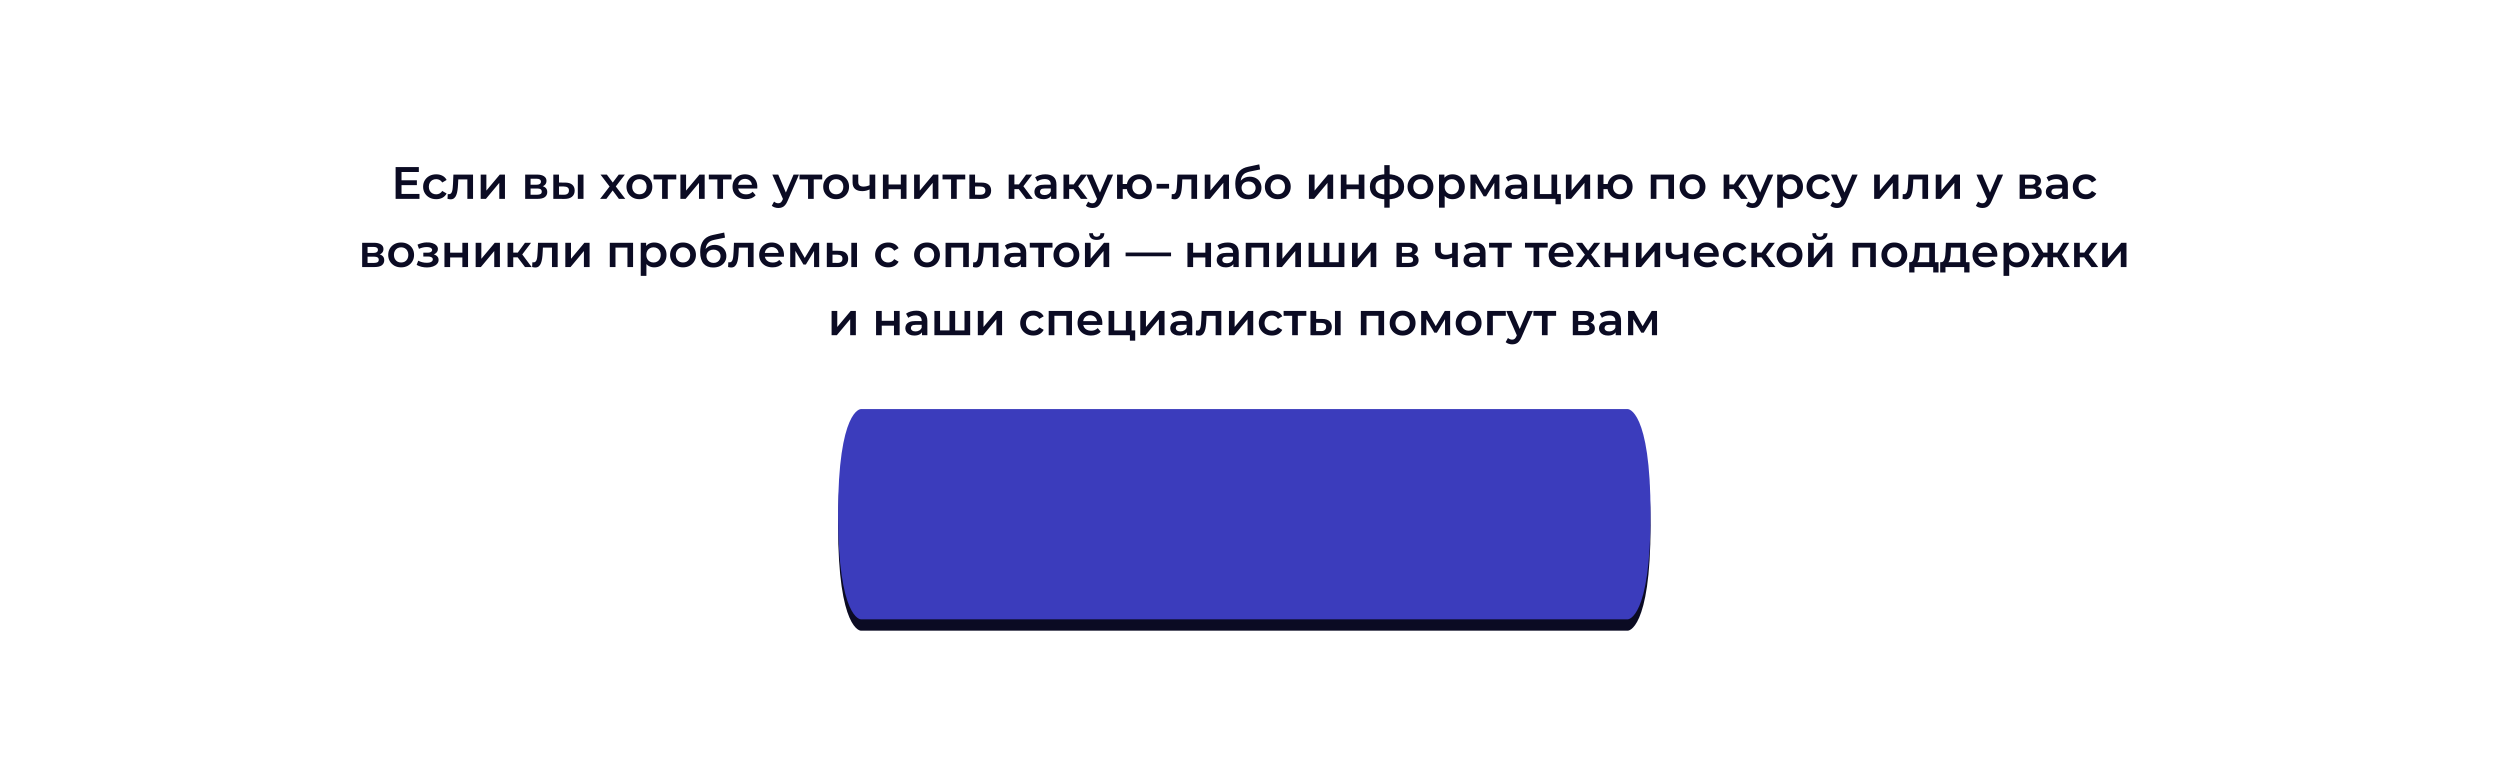 <?xml version="1.0" encoding="UTF-8"?> <svg xmlns="http://www.w3.org/2000/svg" width="880" height="270" viewBox="0 0 880 270" fill="none"> <g filter="url(#filter0_d_803_1124)"> <rect x="8" y="8" width="860" height="250" rx="10" fill="white"></rect> </g> <path d="M141.176 63.456H146.744V65.168H141.176V63.456ZM141.336 68.256H147.656V70H139.256V58.8H147.432V60.544H141.336V68.256ZM153.56 70.112C152.664 70.112 151.864 69.925 151.16 69.552C150.467 69.168 149.923 68.645 149.528 67.984C149.133 67.323 148.936 66.571 148.936 65.728C148.936 64.875 149.133 64.123 149.528 63.472C149.923 62.811 150.467 62.293 151.16 61.92C151.864 61.547 152.664 61.36 153.56 61.36C154.392 61.36 155.123 61.531 155.752 61.872C156.392 62.203 156.877 62.693 157.208 63.344L155.672 64.24C155.416 63.835 155.101 63.536 154.728 63.344C154.365 63.152 153.971 63.056 153.544 63.056C153.053 63.056 152.611 63.163 152.216 63.376C151.821 63.589 151.512 63.899 151.288 64.304C151.064 64.699 150.952 65.173 150.952 65.728C150.952 66.283 151.064 66.763 151.288 67.168C151.512 67.563 151.821 67.867 152.216 68.08C152.611 68.293 153.053 68.4 153.544 68.4C153.971 68.4 154.365 68.304 154.728 68.112C155.101 67.92 155.416 67.621 155.672 67.216L157.208 68.112C156.877 68.752 156.392 69.248 155.752 69.6C155.123 69.941 154.392 70.112 153.56 70.112ZM157.518 69.984L157.614 68.304C157.689 68.315 157.758 68.325 157.822 68.336C157.886 68.347 157.945 68.352 157.998 68.352C158.329 68.352 158.585 68.251 158.766 68.048C158.947 67.845 159.081 67.573 159.166 67.232C159.262 66.88 159.326 66.491 159.358 66.064C159.401 65.627 159.433 65.189 159.454 64.752L159.598 61.456H166.51V70H164.51V62.608L164.974 63.152H160.91L161.342 62.592L161.23 64.848C161.198 65.605 161.134 66.309 161.038 66.96C160.953 67.6 160.814 68.16 160.622 68.64C160.441 69.12 160.185 69.493 159.854 69.76C159.534 70.027 159.123 70.16 158.622 70.16C158.462 70.16 158.286 70.144 158.094 70.112C157.913 70.08 157.721 70.037 157.518 69.984ZM169.203 70V61.456H171.203V67.088L175.923 61.456H177.747V70H175.747V64.368L171.043 70H169.203ZM184.86 70V61.456H189.036C190.07 61.456 190.881 61.648 191.468 62.032C192.065 62.416 192.364 62.96 192.364 63.664C192.364 64.357 192.086 64.901 191.532 65.296C190.977 65.68 190.241 65.872 189.324 65.872L189.564 65.376C190.598 65.376 191.366 65.568 191.868 65.952C192.38 66.325 192.636 66.875 192.636 67.6C192.636 68.357 192.353 68.949 191.788 69.376C191.222 69.792 190.364 70 189.212 70H184.86ZM186.764 68.544H189.052C189.596 68.544 190.006 68.459 190.284 68.288C190.561 68.107 190.7 67.835 190.7 67.472C190.7 67.088 190.572 66.805 190.316 66.624C190.06 66.443 189.66 66.352 189.116 66.352H186.764V68.544ZM186.764 65.024H188.86C189.372 65.024 189.756 64.933 190.012 64.752C190.278 64.56 190.412 64.293 190.412 63.952C190.412 63.6 190.278 63.339 190.012 63.168C189.756 62.997 189.372 62.912 188.86 62.912H186.764V65.024ZM203.39 70V61.456H205.39V70H203.39ZM198.926 64.272C200.025 64.272 200.857 64.517 201.422 65.008C201.998 65.499 202.286 66.192 202.286 67.088C202.286 68.016 201.966 68.741 201.326 69.264C200.697 69.776 199.801 70.027 198.638 70.016L194.766 70V61.456H196.766V64.256L198.926 64.272ZM198.462 68.544C199.049 68.555 199.497 68.432 199.806 68.176C200.115 67.92 200.27 67.547 200.27 67.056C200.27 66.565 200.115 66.213 199.806 66C199.507 65.776 199.059 65.659 198.462 65.648L196.766 65.632V68.528L198.462 68.544ZM211.236 70L214.996 65.104L214.964 66.176L211.38 61.456H213.604L216.116 64.816H215.268L217.796 61.456H219.956L216.34 66.176L216.356 65.104L220.1 70H217.844L215.204 66.432L216.036 66.544L213.444 70H211.236ZM225.058 70.112C224.184 70.112 223.405 69.925 222.722 69.552C222.04 69.168 221.501 68.645 221.106 67.984C220.712 67.323 220.514 66.571 220.514 65.728C220.514 64.875 220.712 64.123 221.106 63.472C221.501 62.811 222.04 62.293 222.722 61.92C223.405 61.547 224.184 61.36 225.058 61.36C225.944 61.36 226.728 61.547 227.41 61.92C228.104 62.293 228.642 62.805 229.026 63.456C229.421 64.107 229.618 64.864 229.618 65.728C229.618 66.571 229.421 67.323 229.026 67.984C228.642 68.645 228.104 69.168 227.41 69.552C226.728 69.925 225.944 70.112 225.058 70.112ZM225.058 68.4C225.549 68.4 225.986 68.293 226.37 68.08C226.754 67.867 227.053 67.557 227.266 67.152C227.49 66.747 227.602 66.272 227.602 65.728C227.602 65.173 227.49 64.699 227.266 64.304C227.053 63.899 226.754 63.589 226.37 63.376C225.986 63.163 225.554 63.056 225.074 63.056C224.584 63.056 224.146 63.163 223.762 63.376C223.389 63.589 223.09 63.899 222.866 64.304C222.642 64.699 222.53 65.173 222.53 65.728C222.53 66.272 222.642 66.747 222.866 67.152C223.09 67.557 223.389 67.867 223.762 68.08C224.146 68.293 224.578 68.4 225.058 68.4ZM233.058 70V62.672L233.522 63.152H230.05V61.456H238.05V63.152H234.594L235.058 62.672V70H233.058ZM239.5 70V61.456H241.5V67.088L246.22 61.456H248.044V70H246.044V64.368L241.34 70H239.5ZM252.511 70V62.672L252.975 63.152H249.503V61.456H257.503V63.152H254.047L254.511 62.672V70H252.511ZM262.562 70.112C261.613 70.112 260.781 69.925 260.066 69.552C259.362 69.168 258.813 68.645 258.418 67.984C258.034 67.323 257.842 66.571 257.842 65.728C257.842 64.875 258.029 64.123 258.402 63.472C258.786 62.811 259.309 62.293 259.97 61.92C260.642 61.547 261.405 61.36 262.258 61.36C263.09 61.36 263.832 61.541 264.482 61.904C265.133 62.267 265.645 62.779 266.018 63.44C266.392 64.101 266.578 64.88 266.578 65.776C266.578 65.861 266.573 65.957 266.562 66.064C266.562 66.171 266.557 66.272 266.546 66.368H259.426V65.04H265.49L264.706 65.456C264.717 64.965 264.616 64.533 264.402 64.16C264.189 63.787 263.896 63.493 263.522 63.28C263.16 63.067 262.738 62.96 262.258 62.96C261.768 62.96 261.336 63.067 260.962 63.28C260.6 63.493 260.312 63.792 260.098 64.176C259.896 64.549 259.794 64.992 259.794 65.504V65.824C259.794 66.336 259.912 66.789 260.146 67.184C260.381 67.579 260.712 67.883 261.138 68.096C261.565 68.309 262.056 68.416 262.61 68.416C263.09 68.416 263.522 68.341 263.906 68.192C264.29 68.043 264.632 67.808 264.93 67.488L266.002 68.72C265.618 69.168 265.133 69.515 264.546 69.76C263.97 69.995 263.309 70.112 262.562 70.112ZM273.956 73.216C273.54 73.216 273.124 73.147 272.708 73.008C272.292 72.869 271.945 72.677 271.668 72.432L272.468 70.96C272.67 71.141 272.9 71.285 273.156 71.392C273.412 71.499 273.673 71.552 273.94 71.552C274.302 71.552 274.596 71.461 274.82 71.28C275.044 71.099 275.252 70.795 275.444 70.368L275.94 69.248L276.1 69.008L279.332 61.456H281.252L277.252 70.688C276.985 71.328 276.686 71.835 276.356 72.208C276.036 72.581 275.673 72.843 275.268 72.992C274.873 73.141 274.436 73.216 273.956 73.216ZM275.716 70.304L271.86 61.456H273.94L277.076 68.832L275.716 70.304ZM284.433 70V62.672L284.897 63.152H281.425V61.456H289.425V63.152H285.969L286.433 62.672V70H284.433ZM294.308 70.112C293.434 70.112 292.655 69.925 291.972 69.552C291.29 69.168 290.751 68.645 290.356 67.984C289.962 67.323 289.764 66.571 289.764 65.728C289.764 64.875 289.962 64.123 290.356 63.472C290.751 62.811 291.29 62.293 291.972 61.92C292.655 61.547 293.434 61.36 294.308 61.36C295.194 61.36 295.978 61.547 296.66 61.92C297.354 62.293 297.892 62.805 298.276 63.456C298.671 64.107 298.868 64.864 298.868 65.728C298.868 66.571 298.671 67.323 298.276 67.984C297.892 68.645 297.354 69.168 296.66 69.552C295.978 69.925 295.194 70.112 294.308 70.112ZM294.308 68.4C294.799 68.4 295.236 68.293 295.62 68.08C296.004 67.867 296.303 67.557 296.516 67.152C296.74 66.747 296.852 66.272 296.852 65.728C296.852 65.173 296.74 64.699 296.516 64.304C296.303 63.899 296.004 63.589 295.62 63.376C295.236 63.163 294.804 63.056 294.324 63.056C293.834 63.056 293.396 63.163 293.012 63.376C292.639 63.589 292.34 63.899 292.116 64.304C291.892 64.699 291.78 65.173 291.78 65.728C291.78 66.272 291.892 66.747 292.116 67.152C292.34 67.557 292.639 67.867 293.012 68.08C293.396 68.293 293.828 68.4 294.308 68.4ZM306.236 66.624C305.831 66.816 305.399 66.976 304.94 67.104C304.492 67.221 304.017 67.28 303.516 67.28C302.439 67.28 301.601 67.029 301.004 66.528C300.407 66.027 300.108 65.248 300.108 64.192V61.456H302.108V64.064C302.108 64.629 302.268 65.04 302.588 65.296C302.919 65.552 303.372 65.68 303.948 65.68C304.332 65.68 304.716 65.632 305.1 65.536C305.484 65.44 305.863 65.307 306.236 65.136V66.624ZM306.092 70V61.456H308.092V70H306.092ZM310.782 70V61.456H312.782V64.928H317.086V61.456H319.086V70H317.086V66.624H312.782V70H310.782ZM321.766 70V61.456H323.766V67.088L328.486 61.456H330.31V70H328.31V64.368L323.606 70H321.766ZM334.776 70V62.672L335.24 63.152H331.768V61.456H339.768V63.152H336.312L336.776 62.672V70H334.776ZM345.507 64.272C346.606 64.272 347.443 64.517 348.019 65.008C348.595 65.499 348.883 66.192 348.883 67.088C348.883 68.016 348.563 68.741 347.923 69.264C347.283 69.776 346.382 70.027 345.219 70.016L341.219 70V61.456H343.219V64.256L345.507 64.272ZM345.043 68.544C345.63 68.555 346.078 68.432 346.387 68.176C346.696 67.92 346.851 67.547 346.851 67.056C346.851 66.565 346.696 66.213 346.387 66C346.088 65.776 345.64 65.659 345.043 65.648L343.219 65.632V68.528L345.043 68.544ZM361.191 70L358.103 65.904L359.735 64.896L363.543 70H361.191ZM355.063 70V61.456H357.063V70H355.063ZM356.471 66.576V64.912H359.367V66.576H356.471ZM359.927 65.968L358.055 65.744L361.191 61.456H363.335L359.927 65.968ZM369.981 70V68.272L369.869 67.904V64.88C369.869 64.293 369.693 63.84 369.341 63.52C368.989 63.189 368.456 63.024 367.741 63.024C367.261 63.024 366.786 63.099 366.317 63.248C365.858 63.397 365.469 63.605 365.149 63.872L364.365 62.416C364.824 62.064 365.368 61.803 365.997 61.632C366.637 61.451 367.298 61.36 367.981 61.36C369.218 61.36 370.173 61.659 370.845 62.256C371.528 62.843 371.869 63.755 371.869 64.992V70H369.981ZM367.293 70.112C366.653 70.112 366.093 70.005 365.613 69.792C365.133 69.568 364.76 69.264 364.493 68.88C364.237 68.485 364.109 68.043 364.109 67.552C364.109 67.072 364.221 66.64 364.445 66.256C364.68 65.872 365.058 65.568 365.581 65.344C366.104 65.12 366.797 65.008 367.661 65.008H370.141V66.336H367.805C367.122 66.336 366.664 66.448 366.429 66.672C366.194 66.885 366.077 67.152 366.077 67.472C366.077 67.835 366.221 68.123 366.509 68.336C366.797 68.549 367.197 68.656 367.709 68.656C368.2 68.656 368.637 68.544 369.021 68.32C369.416 68.096 369.698 67.765 369.869 67.328L370.205 68.528C370.013 69.029 369.666 69.419 369.165 69.696C368.674 69.973 368.05 70.112 367.293 70.112ZM380.472 70L377.384 65.904L379.016 64.896L382.824 70H380.472ZM374.344 70V61.456H376.344V70H374.344ZM375.752 66.576V64.912H378.648V66.576H375.752ZM379.208 65.968L377.336 65.744L380.472 61.456H382.616L379.208 65.968ZM384.518 73.216C384.102 73.216 383.686 73.147 383.27 73.008C382.854 72.869 382.508 72.677 382.23 72.432L383.03 70.96C383.233 71.141 383.462 71.285 383.718 71.392C383.974 71.499 384.236 71.552 384.502 71.552C384.865 71.552 385.158 71.461 385.382 71.28C385.606 71.099 385.814 70.795 386.006 70.368L386.502 69.248L386.662 69.008L389.894 61.456H391.814L387.814 70.688C387.548 71.328 387.249 71.835 386.918 72.208C386.598 72.581 386.236 72.843 385.83 72.992C385.436 73.141 384.998 73.216 384.518 73.216ZM386.278 70.304L382.422 61.456H384.502L387.638 68.832L386.278 70.304ZM393.203 70V61.456H395.203V64.768H397.747V66.576H395.203V70H393.203ZM401.011 70.112C400.158 70.112 399.395 69.925 398.723 69.552C398.062 69.168 397.539 68.645 397.155 67.984C396.771 67.323 396.579 66.571 396.579 65.728C396.579 64.875 396.771 64.117 397.155 63.456C397.539 62.795 398.062 62.283 398.723 61.92C399.395 61.547 400.158 61.36 401.011 61.36C401.875 61.36 402.638 61.547 403.299 61.92C403.971 62.283 404.499 62.795 404.883 63.456C405.267 64.117 405.459 64.875 405.459 65.728C405.459 66.571 405.267 67.328 404.883 68C404.499 68.661 403.971 69.179 403.299 69.552C402.638 69.925 401.875 70.112 401.011 70.112ZM401.011 68.416C401.491 68.416 401.913 68.304 402.275 68.08C402.649 67.856 402.942 67.547 403.155 67.152C403.369 66.757 403.475 66.283 403.475 65.728C403.475 65.173 403.369 64.699 403.155 64.304C402.942 63.899 402.649 63.589 402.275 63.376C401.913 63.163 401.497 63.056 401.027 63.056C400.558 63.056 400.137 63.163 399.763 63.376C399.39 63.589 399.097 63.899 398.883 64.304C398.67 64.699 398.563 65.173 398.563 65.728C398.563 66.283 398.67 66.757 398.883 67.152C399.097 67.547 399.39 67.856 399.763 68.08C400.137 68.304 400.553 68.416 401.011 68.416ZM407.114 66.384V64.72H411.514V66.384H407.114ZM412.377 69.984L412.473 68.304C412.548 68.315 412.617 68.325 412.681 68.336C412.745 68.347 412.804 68.352 412.857 68.352C413.188 68.352 413.444 68.251 413.625 68.048C413.807 67.845 413.94 67.573 414.025 67.232C414.121 66.88 414.185 66.491 414.217 66.064C414.26 65.627 414.292 65.189 414.313 64.752L414.457 61.456H421.369V70H419.369V62.608L419.833 63.152H415.769L416.201 62.592L416.089 64.848C416.057 65.605 415.993 66.309 415.897 66.96C415.812 67.6 415.673 68.16 415.481 68.64C415.3 69.12 415.044 69.493 414.713 69.76C414.393 70.027 413.983 70.16 413.481 70.16C413.321 70.16 413.145 70.144 412.953 70.112C412.772 70.08 412.58 70.037 412.377 69.984ZM424.063 70V61.456H426.063V67.088L430.783 61.456H432.607V70H430.607V64.368L425.903 70H424.063ZM439.377 70.16C438.673 70.16 438.044 70.053 437.489 69.84C436.934 69.627 436.454 69.301 436.049 68.864C435.654 68.416 435.35 67.851 435.137 67.168C434.924 66.485 434.817 65.675 434.817 64.736C434.817 64.053 434.876 63.429 434.993 62.864C435.11 62.299 435.286 61.792 435.521 61.344C435.756 60.885 436.049 60.48 436.401 60.128C436.764 59.776 437.185 59.483 437.665 59.248C438.145 59.013 438.689 58.832 439.297 58.704L443.265 57.856L443.553 59.648L439.953 60.384C439.75 60.427 439.505 60.491 439.217 60.576C438.94 60.651 438.652 60.768 438.353 60.928C438.065 61.077 437.793 61.296 437.537 61.584C437.292 61.861 437.089 62.224 436.929 62.672C436.78 63.109 436.705 63.659 436.705 64.32C436.705 64.523 436.71 64.677 436.721 64.784C436.742 64.88 436.758 64.987 436.769 65.104C436.79 65.211 436.801 65.371 436.801 65.584L436.049 64.8C436.262 64.256 436.556 63.792 436.929 63.408C437.313 63.013 437.756 62.715 438.257 62.512C438.769 62.299 439.324 62.192 439.921 62.192C440.721 62.192 441.43 62.357 442.049 62.688C442.668 63.019 443.153 63.483 443.505 64.08C443.857 64.677 444.033 65.355 444.033 66.112C444.033 66.901 443.841 67.6 443.457 68.208C443.073 68.816 442.529 69.296 441.825 69.648C441.132 69.989 440.316 70.16 439.377 70.16ZM439.537 68.544C440.017 68.544 440.438 68.443 440.801 68.24C441.174 68.027 441.462 67.739 441.665 67.376C441.878 67.013 441.985 66.608 441.985 66.16C441.985 65.712 441.878 65.323 441.665 64.992C441.462 64.651 441.174 64.379 440.801 64.176C440.438 63.973 440.006 63.872 439.505 63.872C439.025 63.872 438.593 63.968 438.209 64.16C437.836 64.352 437.542 64.619 437.329 64.96C437.126 65.291 437.025 65.675 437.025 66.112C437.025 66.56 437.132 66.971 437.345 67.344C437.558 67.717 437.852 68.011 438.225 68.224C438.609 68.437 439.046 68.544 439.537 68.544ZM449.777 70.112C448.902 70.112 448.124 69.925 447.441 69.552C446.758 69.168 446.22 68.645 445.825 67.984C445.43 67.323 445.233 66.571 445.233 65.728C445.233 64.875 445.43 64.123 445.825 63.472C446.22 62.811 446.758 62.293 447.441 61.92C448.124 61.547 448.902 61.36 449.777 61.36C450.662 61.36 451.446 61.547 452.129 61.92C452.822 62.293 453.361 62.805 453.745 63.456C454.14 64.107 454.337 64.864 454.337 65.728C454.337 66.571 454.14 67.323 453.745 67.984C453.361 68.645 452.822 69.168 452.129 69.552C451.446 69.925 450.662 70.112 449.777 70.112ZM449.777 68.4C450.268 68.4 450.705 68.293 451.089 68.08C451.473 67.867 451.772 67.557 451.985 67.152C452.209 66.747 452.321 66.272 452.321 65.728C452.321 65.173 452.209 64.699 451.985 64.304C451.772 63.899 451.473 63.589 451.089 63.376C450.705 63.163 450.273 63.056 449.793 63.056C449.302 63.056 448.865 63.163 448.481 63.376C448.108 63.589 447.809 63.899 447.585 64.304C447.361 64.699 447.249 65.173 447.249 65.728C447.249 66.272 447.361 66.747 447.585 67.152C447.809 67.557 448.108 67.867 448.481 68.08C448.865 68.293 449.297 68.4 449.777 68.4ZM460.735 70V61.456H462.735V67.088L467.455 61.456H469.279V70H467.279V64.368L462.575 70H460.735ZM471.969 70V61.456H473.969V64.928H478.273V61.456H480.273V70H478.273V66.624H473.969V70H471.969ZM488.377 70.16C488.367 70.16 488.319 70.16 488.233 70.16C488.159 70.16 488.084 70.16 488.009 70.16C487.945 70.16 487.903 70.16 487.881 70.16C486.079 70.139 484.681 69.749 483.689 68.992C482.697 68.224 482.201 67.131 482.201 65.712C482.201 64.304 482.697 63.227 483.689 62.48C484.681 61.733 486.095 61.349 487.929 61.328C487.951 61.328 487.993 61.328 488.057 61.328C488.132 61.328 488.201 61.328 488.265 61.328C488.34 61.328 488.383 61.328 488.393 61.328C490.239 61.328 491.673 61.707 492.697 62.464C493.732 63.211 494.249 64.293 494.249 65.712C494.249 67.141 493.732 68.24 492.697 69.008C491.673 69.776 490.233 70.16 488.377 70.16ZM488.313 68.496C489.22 68.496 489.967 68.395 490.553 68.192C491.14 67.979 491.577 67.669 491.865 67.264C492.153 66.848 492.297 66.331 492.297 65.712C492.297 65.104 492.153 64.603 491.865 64.208C491.577 63.803 491.14 63.504 490.553 63.312C489.967 63.109 489.22 63.008 488.313 63.008C488.292 63.008 488.239 63.008 488.153 63.008C488.079 63.008 488.031 63.008 488.009 63.008C487.124 63.008 486.399 63.115 485.833 63.328C485.268 63.531 484.847 63.829 484.569 64.224C484.303 64.619 484.169 65.115 484.169 65.712C484.169 66.32 484.303 66.827 484.569 67.232C484.847 67.637 485.268 67.947 485.833 68.16C486.409 68.373 487.135 68.485 488.009 68.496C488.031 68.496 488.079 68.496 488.153 68.496C488.239 68.496 488.292 68.496 488.313 68.496ZM487.273 73.104V58.128H489.161V73.104H487.273ZM499.996 70.112C499.121 70.112 498.342 69.925 497.66 69.552C496.977 69.168 496.438 68.645 496.044 67.984C495.649 67.323 495.452 66.571 495.452 65.728C495.452 64.875 495.649 64.123 496.044 63.472C496.438 62.811 496.977 62.293 497.66 61.92C498.342 61.547 499.121 61.36 499.996 61.36C500.881 61.36 501.665 61.547 502.348 61.92C503.041 62.293 503.58 62.805 503.964 63.456C504.358 64.107 504.556 64.864 504.556 65.728C504.556 66.571 504.358 67.323 503.964 67.984C503.58 68.645 503.041 69.168 502.348 69.552C501.665 69.925 500.881 70.112 499.996 70.112ZM499.996 68.4C500.486 68.4 500.924 68.293 501.308 68.08C501.692 67.867 501.99 67.557 502.204 67.152C502.428 66.747 502.54 66.272 502.54 65.728C502.54 65.173 502.428 64.699 502.204 64.304C501.99 63.899 501.692 63.589 501.308 63.376C500.924 63.163 500.492 63.056 500.012 63.056C499.521 63.056 499.084 63.163 498.7 63.376C498.326 63.589 498.028 63.899 497.804 64.304C497.58 64.699 497.468 65.173 497.468 65.728C497.468 66.272 497.58 66.747 497.804 67.152C498.028 67.557 498.326 67.867 498.7 68.08C499.084 68.293 499.516 68.4 499.996 68.4ZM511.268 70.112C510.574 70.112 509.94 69.952 509.364 69.632C508.798 69.312 508.345 68.832 508.004 68.192C507.673 67.541 507.508 66.72 507.508 65.728C507.508 64.725 507.668 63.904 507.988 63.264C508.318 62.624 508.766 62.149 509.332 61.84C509.897 61.52 510.542 61.36 511.268 61.36C512.11 61.36 512.852 61.541 513.492 61.904C514.142 62.267 514.654 62.773 515.028 63.424C515.412 64.075 515.604 64.843 515.604 65.728C515.604 66.613 515.412 67.387 515.028 68.048C514.654 68.699 514.142 69.205 513.492 69.568C512.852 69.931 512.11 70.112 511.268 70.112ZM506.532 73.104V61.456H508.436V63.472L508.372 65.744L508.532 68.016V73.104H506.532ZM511.044 68.4C511.524 68.4 511.95 68.293 512.324 68.08C512.708 67.867 513.012 67.557 513.236 67.152C513.46 66.747 513.572 66.272 513.572 65.728C513.572 65.173 513.46 64.699 513.236 64.304C513.012 63.899 512.708 63.589 512.324 63.376C511.95 63.163 511.524 63.056 511.044 63.056C510.564 63.056 510.132 63.163 509.748 63.376C509.364 63.589 509.06 63.899 508.836 64.304C508.612 64.699 508.5 65.173 508.5 65.728C508.5 66.272 508.612 66.747 508.836 67.152C509.06 67.557 509.364 67.867 509.748 68.08C510.132 68.293 510.564 68.4 511.044 68.4ZM517.594 70V61.456H519.69L523.13 67.52H522.298L525.914 61.456H527.786L527.802 70H525.994V63.6L526.314 63.808L523.114 69.104H522.25L519.034 63.664L519.418 63.568V70H517.594ZM535.669 70V68.272L535.557 67.904V64.88C535.557 64.293 535.381 63.84 535.029 63.52C534.677 63.189 534.143 63.024 533.429 63.024C532.949 63.024 532.474 63.099 532.005 63.248C531.546 63.397 531.157 63.605 530.837 63.872L530.053 62.416C530.511 62.064 531.055 61.803 531.685 61.632C532.325 61.451 532.986 61.36 533.669 61.36C534.906 61.36 535.861 61.659 536.533 62.256C537.215 62.843 537.557 63.755 537.557 64.992V70H535.669ZM532.981 70.112C532.341 70.112 531.781 70.005 531.301 69.792C530.821 69.568 530.447 69.264 530.181 68.88C529.925 68.485 529.797 68.043 529.797 67.552C529.797 67.072 529.909 66.64 530.133 66.256C530.367 65.872 530.746 65.568 531.269 65.344C531.791 65.12 532.485 65.008 533.349 65.008H535.829V66.336H533.493C532.81 66.336 532.351 66.448 532.117 66.672C531.882 66.885 531.765 67.152 531.765 67.472C531.765 67.835 531.909 68.123 532.197 68.336C532.485 68.549 532.885 68.656 533.397 68.656C533.887 68.656 534.325 68.544 534.709 68.32C535.103 68.096 535.386 67.765 535.557 67.328L535.893 68.528C535.701 69.029 535.354 69.419 534.853 69.696C534.362 69.973 533.738 70.112 532.981 70.112ZM540.032 70V61.456H542.032V68.304H546.112V61.456H548.112V70H540.032ZM547.536 71.904V69.952L548 70H546.112V68.304H549.408V71.904H547.536ZM551.188 70V61.456H553.188V67.088L557.908 61.456H559.732V70H557.732V64.368L553.028 70H551.188ZM562.422 70V61.456H564.422V64.768H566.966V66.576H564.422V70H562.422ZM570.23 70.112C569.377 70.112 568.614 69.925 567.942 69.552C567.281 69.168 566.758 68.645 566.374 67.984C565.99 67.323 565.798 66.571 565.798 65.728C565.798 64.875 565.99 64.117 566.374 63.456C566.758 62.795 567.281 62.283 567.942 61.92C568.614 61.547 569.377 61.36 570.23 61.36C571.094 61.36 571.857 61.547 572.518 61.92C573.19 62.283 573.718 62.795 574.102 63.456C574.486 64.117 574.678 64.875 574.678 65.728C574.678 66.571 574.486 67.328 574.102 68C573.718 68.661 573.19 69.179 572.518 69.552C571.857 69.925 571.094 70.112 570.23 70.112ZM570.23 68.416C570.71 68.416 571.131 68.304 571.494 68.08C571.867 67.856 572.161 67.547 572.374 67.152C572.587 66.757 572.694 66.283 572.694 65.728C572.694 65.173 572.587 64.699 572.374 64.304C572.161 63.899 571.867 63.589 571.494 63.376C571.131 63.163 570.715 63.056 570.246 63.056C569.777 63.056 569.355 63.163 568.982 63.376C568.609 63.589 568.315 63.899 568.102 64.304C567.889 64.699 567.782 65.173 567.782 65.728C567.782 66.283 567.889 66.757 568.102 67.152C568.315 67.547 568.609 67.856 568.982 68.08C569.355 68.304 569.771 68.416 570.23 68.416ZM581.063 70V61.456H589.255V70H587.271V62.688L587.735 63.152H582.599L583.063 62.688V70H581.063ZM595.761 70.112C594.887 70.112 594.108 69.925 593.425 69.552C592.743 69.168 592.204 68.645 591.809 67.984C591.415 67.323 591.217 66.571 591.217 65.728C591.217 64.875 591.415 64.123 591.809 63.472C592.204 62.811 592.743 62.293 593.425 61.92C594.108 61.547 594.887 61.36 595.761 61.36C596.647 61.36 597.431 61.547 598.113 61.92C598.807 62.293 599.345 62.805 599.729 63.456C600.124 64.107 600.321 64.864 600.321 65.728C600.321 66.571 600.124 67.323 599.729 67.984C599.345 68.645 598.807 69.168 598.113 69.552C597.431 69.925 596.647 70.112 595.761 70.112ZM595.761 68.4C596.252 68.4 596.689 68.293 597.073 68.08C597.457 67.867 597.756 67.557 597.969 67.152C598.193 66.747 598.305 66.272 598.305 65.728C598.305 65.173 598.193 64.699 597.969 64.304C597.756 63.899 597.457 63.589 597.073 63.376C596.689 63.163 596.257 63.056 595.777 63.056C595.287 63.056 594.849 63.163 594.465 63.376C594.092 63.589 593.793 63.899 593.569 64.304C593.345 64.699 593.233 65.173 593.233 65.728C593.233 66.272 593.345 66.747 593.569 67.152C593.793 67.557 594.092 67.867 594.465 68.08C594.849 68.293 595.281 68.4 595.761 68.4ZM612.847 70L609.759 65.904L611.391 64.896L615.199 70H612.847ZM606.719 70V61.456H608.719V70H606.719ZM608.127 66.576V64.912H611.023V66.576H608.127ZM611.583 65.968L609.711 65.744L612.847 61.456H614.991L611.583 65.968ZM616.893 73.216C616.477 73.216 616.061 73.147 615.645 73.008C615.229 72.869 614.883 72.677 614.605 72.432L615.405 70.96C615.608 71.141 615.837 71.285 616.093 71.392C616.349 71.499 616.611 71.552 616.877 71.552C617.24 71.552 617.533 71.461 617.757 71.28C617.981 71.099 618.189 70.795 618.381 70.368L618.877 69.248L619.037 69.008L622.269 61.456H624.189L620.189 70.688C619.923 71.328 619.624 71.835 619.293 72.208C618.973 72.581 618.611 72.843 618.205 72.992C617.811 73.141 617.373 73.216 616.893 73.216ZM618.653 70.304L614.797 61.456H616.877L620.013 68.832L618.653 70.304ZM630.314 70.112C629.621 70.112 628.986 69.952 628.41 69.632C627.845 69.312 627.392 68.832 627.05 68.192C626.72 67.541 626.554 66.72 626.554 65.728C626.554 64.725 626.714 63.904 627.034 63.264C627.365 62.624 627.813 62.149 628.378 61.84C628.944 61.52 629.589 61.36 630.314 61.36C631.157 61.36 631.898 61.541 632.538 61.904C633.189 62.267 633.701 62.773 634.074 63.424C634.458 64.075 634.65 64.843 634.65 65.728C634.65 66.613 634.458 67.387 634.074 68.048C633.701 68.699 633.189 69.205 632.538 69.568C631.898 69.931 631.157 70.112 630.314 70.112ZM625.578 73.104V61.456H627.482V63.472L627.418 65.744L627.578 68.016V73.104H625.578ZM630.09 68.4C630.57 68.4 630.997 68.293 631.37 68.08C631.754 67.867 632.058 67.557 632.282 67.152C632.506 66.747 632.618 66.272 632.618 65.728C632.618 65.173 632.506 64.699 632.282 64.304C632.058 63.899 631.754 63.589 631.37 63.376C630.997 63.163 630.57 63.056 630.09 63.056C629.61 63.056 629.178 63.163 628.794 63.376C628.41 63.589 628.106 63.899 627.882 64.304C627.658 64.699 627.546 65.173 627.546 65.728C627.546 66.272 627.658 66.747 627.882 67.152C628.106 67.557 628.41 67.867 628.794 68.08C629.178 68.293 629.61 68.4 630.09 68.4ZM640.529 70.112C639.633 70.112 638.833 69.925 638.129 69.552C637.436 69.168 636.892 68.645 636.497 67.984C636.102 67.323 635.905 66.571 635.905 65.728C635.905 64.875 636.102 64.123 636.497 63.472C636.892 62.811 637.436 62.293 638.129 61.92C638.833 61.547 639.633 61.36 640.529 61.36C641.361 61.36 642.092 61.531 642.721 61.872C643.361 62.203 643.846 62.693 644.177 63.344L642.641 64.24C642.385 63.835 642.07 63.536 641.697 63.344C641.334 63.152 640.94 63.056 640.513 63.056C640.022 63.056 639.58 63.163 639.185 63.376C638.79 63.589 638.481 63.899 638.257 64.304C638.033 64.699 637.921 65.173 637.921 65.728C637.921 66.283 638.033 66.763 638.257 67.168C638.481 67.563 638.79 67.867 639.185 68.08C639.58 68.293 640.022 68.4 640.513 68.4C640.94 68.4 641.334 68.304 641.697 68.112C642.07 67.92 642.385 67.621 642.641 67.216L644.177 68.112C643.846 68.752 643.361 69.248 642.721 69.6C642.092 69.941 641.361 70.112 640.529 70.112ZM646.596 73.216C646.18 73.216 645.764 73.147 645.348 73.008C644.932 72.869 644.586 72.677 644.308 72.432L645.108 70.96C645.311 71.141 645.54 71.285 645.796 71.392C646.052 71.499 646.314 71.552 646.58 71.552C646.943 71.552 647.236 71.461 647.46 71.28C647.684 71.099 647.892 70.795 648.084 70.368L648.58 69.248L648.74 69.008L651.972 61.456H653.892L649.892 70.688C649.626 71.328 649.327 71.835 648.996 72.208C648.676 72.581 648.314 72.843 647.908 72.992C647.514 73.141 647.076 73.216 646.596 73.216ZM648.356 70.304L644.5 61.456H646.58L649.716 68.832L648.356 70.304ZM659.703 70V61.456H661.703V67.088L666.423 61.456H668.247V70H666.247V64.368L661.543 70H659.703ZM669.69 69.984L669.786 68.304C669.86 68.315 669.93 68.325 669.994 68.336C670.058 68.347 670.116 68.352 670.17 68.352C670.5 68.352 670.756 68.251 670.938 68.048C671.119 67.845 671.252 67.573 671.338 67.232C671.434 66.88 671.498 66.491 671.53 66.064C671.572 65.627 671.604 65.189 671.626 64.752L671.77 61.456H678.682V70H676.682V62.608L677.146 63.152H673.082L673.514 62.592L673.402 64.848C673.37 65.605 673.306 66.309 673.21 66.96C673.124 67.6 672.986 68.16 672.794 68.64C672.612 69.12 672.356 69.493 672.026 69.76C671.706 70.027 671.295 70.16 670.794 70.16C670.634 70.16 670.458 70.144 670.266 70.112C670.084 70.08 669.892 70.037 669.69 69.984ZM681.375 70V61.456H683.375V67.088L688.095 61.456H689.919V70H687.919V64.368L683.215 70H681.375ZM697.799 73.216C697.384 73.216 696.968 73.147 696.552 73.008C696.136 72.869 695.789 72.677 695.511 72.432L696.312 70.96C696.514 71.141 696.744 71.285 697 71.392C697.256 71.499 697.517 71.552 697.784 71.552C698.146 71.552 698.44 71.461 698.664 71.28C698.888 71.099 699.096 70.795 699.288 70.368L699.784 69.248L699.944 69.008L703.176 61.456H705.095L701.096 70.688C700.829 71.328 700.53 71.835 700.2 72.208C699.88 72.581 699.517 72.843 699.112 72.992C698.717 73.141 698.28 73.216 697.799 73.216ZM699.56 70.304L695.704 61.456H697.784L700.92 68.832L699.56 70.304ZM710.907 70V61.456H715.083C716.117 61.456 716.928 61.648 717.515 62.032C718.112 62.416 718.411 62.96 718.411 63.664C718.411 64.357 718.133 64.901 717.579 65.296C717.024 65.68 716.288 65.872 715.371 65.872L715.611 65.376C716.645 65.376 717.413 65.568 717.915 65.952C718.427 66.325 718.683 66.875 718.683 67.6C718.683 68.357 718.4 68.949 717.835 69.376C717.269 69.792 716.411 70 715.259 70H710.907ZM712.811 68.544H715.099C715.643 68.544 716.053 68.459 716.331 68.288C716.608 68.107 716.747 67.835 716.747 67.472C716.747 67.088 716.619 66.805 716.363 66.624C716.107 66.443 715.707 66.352 715.163 66.352H712.811V68.544ZM712.811 65.024H714.907C715.419 65.024 715.803 64.933 716.059 64.752C716.325 64.56 716.459 64.293 716.459 63.952C716.459 63.6 716.325 63.339 716.059 63.168C715.803 62.997 715.419 62.912 714.907 62.912H712.811V65.024ZM725.997 70V68.272L725.885 67.904V64.88C725.885 64.293 725.709 63.84 725.357 63.52C725.005 63.189 724.471 63.024 723.757 63.024C723.277 63.024 722.802 63.099 722.333 63.248C721.874 63.397 721.485 63.605 721.165 63.872L720.381 62.416C720.839 62.064 721.383 61.803 722.013 61.632C722.653 61.451 723.314 61.36 723.997 61.36C725.234 61.36 726.189 61.659 726.861 62.256C727.543 62.843 727.885 63.755 727.885 64.992V70H725.997ZM723.309 70.112C722.669 70.112 722.109 70.005 721.629 69.792C721.149 69.568 720.775 69.264 720.509 68.88C720.253 68.485 720.125 68.043 720.125 67.552C720.125 67.072 720.237 66.64 720.461 66.256C720.695 65.872 721.074 65.568 721.597 65.344C722.119 65.12 722.813 65.008 723.677 65.008H726.157V66.336H723.821C723.138 66.336 722.679 66.448 722.445 66.672C722.21 66.885 722.093 67.152 722.093 67.472C722.093 67.835 722.237 68.123 722.525 68.336C722.813 68.549 723.213 68.656 723.725 68.656C724.215 68.656 724.653 68.544 725.037 68.32C725.431 68.096 725.714 67.765 725.885 67.328L726.221 68.528C726.029 69.029 725.682 69.419 725.181 69.696C724.69 69.973 724.066 70.112 723.309 70.112ZM734.248 70.112C733.352 70.112 732.552 69.925 731.848 69.552C731.154 69.168 730.61 68.645 730.216 67.984C729.821 67.323 729.624 66.571 729.624 65.728C729.624 64.875 729.821 64.123 730.216 63.472C730.61 62.811 731.154 62.293 731.848 61.92C732.552 61.547 733.352 61.36 734.248 61.36C735.08 61.36 735.81 61.531 736.44 61.872C737.08 62.203 737.565 62.693 737.896 63.344L736.36 64.24C736.104 63.835 735.789 63.536 735.416 63.344C735.053 63.152 734.658 63.056 734.232 63.056C733.741 63.056 733.298 63.163 732.904 63.376C732.509 63.589 732.2 63.899 731.976 64.304C731.752 64.699 731.64 65.173 731.64 65.728C731.64 66.283 731.752 66.763 731.976 67.168C732.2 67.563 732.509 67.867 732.904 68.08C733.298 68.293 733.741 68.4 734.232 68.4C734.658 68.4 735.053 68.304 735.416 68.112C735.789 67.92 736.104 67.621 736.36 67.216L737.896 68.112C737.565 68.752 737.08 69.248 736.44 69.6C735.81 69.941 735.08 70.112 734.248 70.112ZM127.477 94V85.456H131.653C132.687 85.456 133.498 85.648 134.085 86.032C134.682 86.416 134.981 86.96 134.981 87.664C134.981 88.357 134.703 88.901 134.149 89.296C133.594 89.68 132.858 89.872 131.941 89.872L132.181 89.376C133.215 89.376 133.983 89.568 134.485 89.952C134.997 90.325 135.253 90.875 135.253 91.6C135.253 92.357 134.97 92.949 134.405 93.376C133.839 93.792 132.981 94 131.829 94H127.477ZM129.381 92.544H131.669C132.213 92.544 132.623 92.459 132.901 92.288C133.178 92.107 133.317 91.835 133.317 91.472C133.317 91.088 133.189 90.805 132.933 90.624C132.677 90.443 132.277 90.352 131.733 90.352H129.381V92.544ZM129.381 89.024H131.477C131.989 89.024 132.373 88.933 132.629 88.752C132.895 88.56 133.029 88.293 133.029 87.952C133.029 87.6 132.895 87.339 132.629 87.168C132.373 86.997 131.989 86.912 131.477 86.912H129.381V89.024ZM141.191 94.112C140.316 94.112 139.538 93.925 138.855 93.552C138.172 93.168 137.634 92.645 137.239 91.984C136.844 91.323 136.647 90.571 136.647 89.728C136.647 88.875 136.844 88.123 137.239 87.472C137.634 86.811 138.172 86.293 138.855 85.92C139.538 85.547 140.316 85.36 141.191 85.36C142.076 85.36 142.86 85.547 143.543 85.92C144.236 86.293 144.775 86.805 145.159 87.456C145.554 88.107 145.751 88.864 145.751 89.728C145.751 90.571 145.554 91.323 145.159 91.984C144.775 92.645 144.236 93.168 143.543 93.552C142.86 93.925 142.076 94.112 141.191 94.112ZM141.191 92.4C141.682 92.4 142.119 92.293 142.503 92.08C142.887 91.867 143.186 91.557 143.399 91.152C143.623 90.747 143.735 90.272 143.735 89.728C143.735 89.173 143.623 88.699 143.399 88.304C143.186 87.899 142.887 87.589 142.503 87.376C142.119 87.163 141.687 87.056 141.207 87.056C140.716 87.056 140.279 87.163 139.895 87.376C139.522 87.589 139.223 87.899 138.999 88.304C138.775 88.699 138.663 89.173 138.663 89.728C138.663 90.272 138.775 90.747 138.999 91.152C139.223 91.557 139.522 91.867 139.895 92.08C140.279 92.293 140.711 92.4 141.191 92.4ZM150.306 94.144C151.095 94.144 151.794 94.032 152.402 93.808C153.02 93.584 153.506 93.275 153.858 92.88C154.21 92.475 154.386 92.011 154.386 91.488C154.386 90.837 154.114 90.325 153.57 89.952C153.026 89.568 152.279 89.376 151.33 89.376L151.266 89.808C151.82 89.808 152.311 89.717 152.738 89.536C153.175 89.355 153.516 89.104 153.762 88.784C154.018 88.453 154.146 88.085 154.146 87.68C154.146 87.189 153.97 86.763 153.618 86.4C153.266 86.037 152.786 85.76 152.178 85.568C151.57 85.376 150.876 85.296 150.098 85.328C149.586 85.339 149.068 85.413 148.546 85.552C148.034 85.68 147.506 85.867 146.962 86.112L147.474 87.584C147.943 87.381 148.402 87.227 148.85 87.12C149.308 87.013 149.751 86.96 150.178 86.96C150.583 86.96 150.93 87.003 151.218 87.088C151.506 87.163 151.724 87.28 151.874 87.44C152.034 87.589 152.114 87.765 152.114 87.968C152.114 88.171 152.05 88.347 151.922 88.496C151.794 88.645 151.607 88.757 151.362 88.832C151.127 88.907 150.839 88.944 150.498 88.944H149.01V90.288H150.658C151.202 90.288 151.618 90.379 151.906 90.56C152.204 90.731 152.354 90.987 152.354 91.328C152.354 91.563 152.263 91.771 152.082 91.952C151.911 92.133 151.666 92.272 151.346 92.368C151.026 92.453 150.642 92.496 150.194 92.496C149.671 92.496 149.148 92.432 148.626 92.304C148.103 92.176 147.634 91.995 147.218 91.76L146.658 93.248C147.17 93.536 147.74 93.76 148.37 93.92C149.01 94.069 149.655 94.144 150.306 94.144ZM156.446 94V85.456H158.446V88.928H162.75V85.456H164.75V94H162.75V90.624H158.446V94H156.446ZM167.43 94V85.456H169.43V91.088L174.15 85.456H175.974V94H173.974V88.368L169.27 94H167.43ZM184.792 94L181.704 89.904L183.336 88.896L187.144 94H184.792ZM178.664 94V85.456H180.664V94H178.664ZM180.072 90.576V88.912H182.968V90.576H180.072ZM183.528 89.968L181.656 89.744L184.792 85.456H186.936L183.528 89.968ZM187.307 93.984L187.403 92.304C187.478 92.315 187.547 92.325 187.611 92.336C187.675 92.347 187.734 92.352 187.787 92.352C188.118 92.352 188.374 92.251 188.555 92.048C188.736 91.845 188.87 91.573 188.955 91.232C189.051 90.88 189.115 90.491 189.147 90.064C189.19 89.627 189.222 89.189 189.243 88.752L189.387 85.456H196.299V94H194.299V86.608L194.763 87.152H190.699L191.131 86.592L191.019 88.848C190.987 89.605 190.923 90.309 190.827 90.96C190.742 91.6 190.603 92.16 190.411 92.64C190.23 93.12 189.974 93.493 189.643 93.76C189.323 94.027 188.912 94.16 188.411 94.16C188.251 94.16 188.075 94.144 187.883 94.112C187.702 94.08 187.51 94.037 187.307 93.984ZM198.992 94V85.456H200.992V91.088L205.712 85.456H207.536V94H205.536V88.368L200.832 94H198.992ZM214.649 94V85.456H222.841V94H220.857V86.688L221.321 87.152H216.185L216.649 86.688V94H214.649ZM230.275 94.112C229.582 94.112 228.947 93.952 228.371 93.632C227.806 93.312 227.353 92.832 227.011 92.192C226.681 91.541 226.515 90.72 226.515 89.728C226.515 88.725 226.675 87.904 226.995 87.264C227.326 86.624 227.774 86.149 228.339 85.84C228.905 85.52 229.55 85.36 230.275 85.36C231.118 85.36 231.859 85.541 232.499 85.904C233.15 86.267 233.662 86.773 234.035 87.424C234.419 88.075 234.611 88.843 234.611 89.728C234.611 90.613 234.419 91.387 234.035 92.048C233.662 92.699 233.15 93.205 232.499 93.568C231.859 93.931 231.118 94.112 230.275 94.112ZM225.539 97.104V85.456H227.443V87.472L227.379 89.744L227.539 92.016V97.104H225.539ZM230.051 92.4C230.531 92.4 230.958 92.293 231.331 92.08C231.715 91.867 232.019 91.557 232.243 91.152C232.467 90.747 232.579 90.272 232.579 89.728C232.579 89.173 232.467 88.699 232.243 88.304C232.019 87.899 231.715 87.589 231.331 87.376C230.958 87.163 230.531 87.056 230.051 87.056C229.571 87.056 229.139 87.163 228.755 87.376C228.371 87.589 228.067 87.899 227.843 88.304C227.619 88.699 227.507 89.173 227.507 89.728C227.507 90.272 227.619 90.747 227.843 91.152C228.067 91.557 228.371 91.867 228.755 92.08C229.139 92.293 229.571 92.4 230.051 92.4ZM240.41 94.112C239.535 94.112 238.756 93.925 238.074 93.552C237.391 93.168 236.852 92.645 236.458 91.984C236.063 91.323 235.866 90.571 235.866 89.728C235.866 88.875 236.063 88.123 236.458 87.472C236.852 86.811 237.391 86.293 238.074 85.92C238.756 85.547 239.535 85.36 240.41 85.36C241.295 85.36 242.079 85.547 242.762 85.92C243.455 86.293 243.994 86.805 244.378 87.456C244.772 88.107 244.97 88.864 244.97 89.728C244.97 90.571 244.772 91.323 244.378 91.984C243.994 92.645 243.455 93.168 242.762 93.552C242.079 93.925 241.295 94.112 240.41 94.112ZM240.41 92.4C240.9 92.4 241.338 92.293 241.722 92.08C242.106 91.867 242.404 91.557 242.618 91.152C242.842 90.747 242.954 90.272 242.954 89.728C242.954 89.173 242.842 88.699 242.618 88.304C242.404 87.899 242.106 87.589 241.722 87.376C241.338 87.163 240.906 87.056 240.426 87.056C239.935 87.056 239.498 87.163 239.114 87.376C238.74 87.589 238.442 87.899 238.218 88.304C237.994 88.699 237.882 89.173 237.882 89.728C237.882 90.272 237.994 90.747 238.218 91.152C238.442 91.557 238.74 91.867 239.114 92.08C239.498 92.293 239.93 92.4 240.41 92.4ZM251.026 94.16C250.322 94.16 249.692 94.053 249.138 93.84C248.583 93.627 248.103 93.301 247.698 92.864C247.303 92.416 246.999 91.851 246.786 91.168C246.572 90.485 246.466 89.675 246.466 88.736C246.466 88.053 246.524 87.429 246.642 86.864C246.759 86.299 246.935 85.792 247.17 85.344C247.404 84.885 247.698 84.48 248.05 84.128C248.412 83.776 248.834 83.483 249.314 83.248C249.794 83.013 250.338 82.832 250.946 82.704L254.914 81.856L255.202 83.648L251.602 84.384C251.399 84.427 251.154 84.491 250.866 84.576C250.588 84.651 250.3 84.768 250.002 84.928C249.714 85.077 249.442 85.296 249.186 85.584C248.94 85.861 248.738 86.224 248.578 86.672C248.428 87.109 248.354 87.659 248.354 88.32C248.354 88.523 248.359 88.677 248.37 88.784C248.391 88.88 248.407 88.987 248.418 89.104C248.439 89.211 248.45 89.371 248.45 89.584L247.698 88.8C247.911 88.256 248.204 87.792 248.578 87.408C248.962 87.013 249.404 86.715 249.906 86.512C250.418 86.299 250.972 86.192 251.57 86.192C252.37 86.192 253.079 86.357 253.698 86.688C254.316 87.019 254.802 87.483 255.154 88.08C255.506 88.677 255.682 89.355 255.682 90.112C255.682 90.901 255.49 91.6 255.106 92.208C254.722 92.816 254.178 93.296 253.474 93.648C252.78 93.989 251.964 94.16 251.026 94.16ZM251.186 92.544C251.666 92.544 252.087 92.443 252.45 92.24C252.823 92.027 253.111 91.739 253.314 91.376C253.527 91.013 253.634 90.608 253.634 90.16C253.634 89.712 253.527 89.323 253.314 88.992C253.111 88.651 252.823 88.379 252.45 88.176C252.087 87.973 251.655 87.872 251.154 87.872C250.674 87.872 250.242 87.968 249.858 88.16C249.484 88.352 249.191 88.619 248.978 88.96C248.775 89.291 248.674 89.675 248.674 90.112C248.674 90.56 248.78 90.971 248.994 91.344C249.207 91.717 249.5 92.011 249.874 92.224C250.258 92.437 250.695 92.544 251.186 92.544ZM256.276 93.984L256.372 92.304C256.446 92.315 256.516 92.325 256.58 92.336C256.644 92.347 256.702 92.352 256.756 92.352C257.086 92.352 257.342 92.251 257.524 92.048C257.705 91.845 257.838 91.573 257.924 91.232C258.02 90.88 258.084 90.491 258.116 90.064C258.158 89.627 258.19 89.189 258.212 88.752L258.356 85.456H265.268V94H263.268V86.608L263.732 87.152H259.668L260.1 86.592L259.988 88.848C259.956 89.605 259.892 90.309 259.796 90.96C259.71 91.6 259.572 92.16 259.38 92.64C259.198 93.12 258.942 93.493 258.612 93.76C258.292 94.027 257.881 94.16 257.38 94.16C257.22 94.16 257.044 94.144 256.852 94.112C256.67 94.08 256.478 94.037 256.276 93.984ZM271.945 94.112C270.996 94.112 270.164 93.925 269.449 93.552C268.745 93.168 268.196 92.645 267.801 91.984C267.417 91.323 267.225 90.571 267.225 89.728C267.225 88.875 267.412 88.123 267.785 87.472C268.169 86.811 268.692 86.293 269.353 85.92C270.025 85.547 270.788 85.36 271.641 85.36C272.473 85.36 273.215 85.541 273.865 85.904C274.516 86.267 275.028 86.779 275.401 87.44C275.775 88.101 275.961 88.88 275.961 89.776C275.961 89.861 275.956 89.957 275.945 90.064C275.945 90.171 275.94 90.272 275.929 90.368H268.809V89.04H274.873L274.089 89.456C274.1 88.965 273.999 88.533 273.785 88.16C273.572 87.787 273.279 87.493 272.905 87.28C272.543 87.067 272.121 86.96 271.641 86.96C271.151 86.96 270.719 87.067 270.345 87.28C269.983 87.493 269.695 87.792 269.481 88.176C269.279 88.549 269.177 88.992 269.177 89.504V89.824C269.177 90.336 269.295 90.789 269.529 91.184C269.764 91.579 270.095 91.883 270.521 92.096C270.948 92.309 271.439 92.416 271.993 92.416C272.473 92.416 272.905 92.341 273.289 92.192C273.673 92.043 274.015 91.808 274.313 91.488L275.385 92.72C275.001 93.168 274.516 93.515 273.929 93.76C273.353 93.995 272.692 94.112 271.945 94.112ZM278.149 94V85.456H280.245L283.685 91.52H282.853L286.469 85.456H288.341L288.357 94H286.549V87.6L286.869 87.808L283.669 93.104H282.805L279.589 87.664L279.973 87.568V94H278.149ZM299.663 94V85.456H301.663V94H299.663ZM295.199 88.272C296.298 88.272 297.13 88.517 297.695 89.008C298.271 89.499 298.559 90.192 298.559 91.088C298.559 92.016 298.239 92.741 297.599 93.264C296.97 93.776 296.074 94.027 294.911 94.016L291.039 94V85.456H293.039V88.256L295.199 88.272ZM294.735 92.544C295.322 92.555 295.77 92.432 296.079 92.176C296.389 91.92 296.543 91.547 296.543 91.056C296.543 90.565 296.389 90.213 296.079 90C295.781 89.776 295.333 89.659 294.735 89.648L293.039 89.632V92.528L294.735 92.544ZM312.662 94.112C311.766 94.112 310.966 93.925 310.262 93.552C309.568 93.168 309.024 92.645 308.63 91.984C308.235 91.323 308.038 90.571 308.038 89.728C308.038 88.875 308.235 88.123 308.63 87.472C309.024 86.811 309.568 86.293 310.262 85.92C310.966 85.547 311.766 85.36 312.662 85.36C313.494 85.36 314.224 85.531 314.854 85.872C315.494 86.203 315.979 86.693 316.31 87.344L314.774 88.24C314.518 87.835 314.203 87.536 313.83 87.344C313.467 87.152 313.072 87.056 312.646 87.056C312.155 87.056 311.712 87.163 311.318 87.376C310.923 87.589 310.614 87.899 310.39 88.304C310.166 88.699 310.054 89.173 310.054 89.728C310.054 90.283 310.166 90.763 310.39 91.168C310.614 91.563 310.923 91.867 311.318 92.08C311.712 92.293 312.155 92.4 312.646 92.4C313.072 92.4 313.467 92.304 313.83 92.112C314.203 91.92 314.518 91.621 314.774 91.216L316.31 92.112C315.979 92.752 315.494 93.248 314.854 93.6C314.224 93.941 313.494 94.112 312.662 94.112ZM326.3 94.112C325.426 94.112 324.647 93.925 323.964 93.552C323.282 93.168 322.743 92.645 322.348 91.984C321.954 91.323 321.756 90.571 321.756 89.728C321.756 88.875 321.954 88.123 322.348 87.472C322.743 86.811 323.282 86.293 323.964 85.92C324.647 85.547 325.426 85.36 326.3 85.36C327.186 85.36 327.97 85.547 328.652 85.92C329.346 86.293 329.884 86.805 330.268 87.456C330.663 88.107 330.86 88.864 330.86 89.728C330.86 90.571 330.663 91.323 330.268 91.984C329.884 92.645 329.346 93.168 328.652 93.552C327.97 93.925 327.186 94.112 326.3 94.112ZM326.3 92.4C326.791 92.4 327.228 92.293 327.612 92.08C327.996 91.867 328.295 91.557 328.508 91.152C328.732 90.747 328.844 90.272 328.844 89.728C328.844 89.173 328.732 88.699 328.508 88.304C328.295 87.899 327.996 87.589 327.612 87.376C327.228 87.163 326.796 87.056 326.316 87.056C325.826 87.056 325.388 87.163 325.004 87.376C324.631 87.589 324.332 87.899 324.108 88.304C323.884 88.699 323.772 89.173 323.772 89.728C323.772 90.272 323.884 90.747 324.108 91.152C324.332 91.557 324.631 91.867 325.004 92.08C325.388 92.293 325.82 92.4 326.3 92.4ZM332.836 94V85.456H341.028V94H339.044V86.688L339.508 87.152H334.372L334.836 86.688V94H332.836ZM342.479 93.984L342.575 92.304C342.649 92.315 342.719 92.325 342.783 92.336C342.847 92.347 342.905 92.352 342.959 92.352C343.289 92.352 343.545 92.251 343.727 92.048C343.908 91.845 344.041 91.573 344.127 91.232C344.223 90.88 344.287 90.491 344.319 90.064C344.361 89.627 344.393 89.189 344.415 88.752L344.559 85.456H351.471V94H349.471V86.608L349.935 87.152H345.871L346.303 86.592L346.191 88.848C346.159 89.605 346.095 90.309 345.999 90.96C345.913 91.6 345.775 92.16 345.583 92.64C345.401 93.12 345.145 93.493 344.815 93.76C344.495 94.027 344.084 94.16 343.583 94.16C343.423 94.16 343.247 94.144 343.055 94.112C342.873 94.08 342.681 94.037 342.479 93.984ZM359.348 94V92.272L359.236 91.904V88.88C359.236 88.293 359.06 87.84 358.708 87.52C358.356 87.189 357.823 87.024 357.108 87.024C356.628 87.024 356.154 87.099 355.684 87.248C355.226 87.397 354.836 87.605 354.516 87.872L353.732 86.416C354.191 86.064 354.735 85.803 355.364 85.632C356.004 85.451 356.666 85.36 357.348 85.36C358.586 85.36 359.54 85.659 360.212 86.256C360.895 86.843 361.236 87.755 361.236 88.992V94H359.348ZM356.66 94.112C356.02 94.112 355.46 94.005 354.98 93.792C354.5 93.568 354.127 93.264 353.86 92.88C353.604 92.485 353.476 92.043 353.476 91.552C353.476 91.072 353.588 90.64 353.812 90.256C354.047 89.872 354.426 89.568 354.948 89.344C355.471 89.12 356.164 89.008 357.028 89.008H359.508V90.336H357.172C356.49 90.336 356.031 90.448 355.796 90.672C355.562 90.885 355.444 91.152 355.444 91.472C355.444 91.835 355.588 92.123 355.876 92.336C356.164 92.549 356.564 92.656 357.076 92.656C357.567 92.656 358.004 92.544 358.388 92.32C358.783 92.096 359.066 91.765 359.236 91.328L359.572 92.528C359.38 93.029 359.034 93.419 358.532 93.696C358.042 93.973 357.418 94.112 356.66 94.112ZM365.487 94V86.672L365.951 87.152H362.479V85.456H370.479V87.152H367.023L367.487 86.672V94H365.487ZM375.363 94.112C374.488 94.112 373.71 93.925 373.027 93.552C372.344 93.168 371.806 92.645 371.411 91.984C371.016 91.323 370.819 90.571 370.819 89.728C370.819 88.875 371.016 88.123 371.411 87.472C371.806 86.811 372.344 86.293 373.027 85.92C373.71 85.547 374.488 85.36 375.363 85.36C376.248 85.36 377.032 85.547 377.715 85.92C378.408 86.293 378.947 86.805 379.331 87.456C379.726 88.107 379.923 88.864 379.923 89.728C379.923 90.571 379.726 91.323 379.331 91.984C378.947 92.645 378.408 93.168 377.715 93.552C377.032 93.925 376.248 94.112 375.363 94.112ZM375.363 92.4C375.854 92.4 376.291 92.293 376.675 92.08C377.059 91.867 377.358 91.557 377.571 91.152C377.795 90.747 377.907 90.272 377.907 89.728C377.907 89.173 377.795 88.699 377.571 88.304C377.358 87.899 377.059 87.589 376.675 87.376C376.291 87.163 375.859 87.056 375.379 87.056C374.888 87.056 374.451 87.163 374.067 87.376C373.694 87.589 373.395 87.899 373.171 88.304C372.947 88.699 372.835 89.173 372.835 89.728C372.835 90.272 372.947 90.747 373.171 91.152C373.395 91.557 373.694 91.867 374.067 92.08C374.451 92.293 374.883 92.4 375.363 92.4ZM381.899 94V85.456H383.899V91.088L388.619 85.456H390.443V94H388.443V88.368L383.739 94H381.899ZM386.043 84.448C385.189 84.448 384.533 84.251 384.075 83.856C383.616 83.451 383.381 82.864 383.371 82.096H384.699C384.709 82.48 384.827 82.784 385.051 83.008C385.285 83.232 385.611 83.344 386.027 83.344C386.432 83.344 386.752 83.232 386.987 83.008C387.232 82.784 387.36 82.48 387.371 82.096H388.731C388.72 82.864 388.48 83.451 388.011 83.856C387.552 84.251 386.896 84.448 386.043 84.448ZM396.211 90.208V88.896H412.211V90.208H396.211ZM417.977 94V85.456H419.977V88.928H424.281V85.456H426.281V94H424.281V90.624H419.977V94H417.977ZM434.145 94V92.272L434.033 91.904V88.88C434.033 88.293 433.857 87.84 433.505 87.52C433.153 87.189 432.62 87.024 431.905 87.024C431.425 87.024 430.951 87.099 430.481 87.248C430.023 87.397 429.633 87.605 429.313 87.872L428.529 86.416C428.988 86.064 429.532 85.803 430.161 85.632C430.801 85.451 431.463 85.36 432.145 85.36C433.383 85.36 434.337 85.659 435.009 86.256C435.692 86.843 436.033 87.755 436.033 88.992V94H434.145ZM431.457 94.112C430.817 94.112 430.257 94.005 429.777 93.792C429.297 93.568 428.924 93.264 428.657 92.88C428.401 92.485 428.273 92.043 428.273 91.552C428.273 91.072 428.385 90.64 428.609 90.256C428.844 89.872 429.223 89.568 429.745 89.344C430.268 89.12 430.961 89.008 431.825 89.008H434.305V90.336H431.969C431.287 90.336 430.828 90.448 430.593 90.672C430.359 90.885 430.241 91.152 430.241 91.472C430.241 91.835 430.385 92.123 430.673 92.336C430.961 92.549 431.361 92.656 431.873 92.656C432.364 92.656 432.801 92.544 433.185 92.32C433.58 92.096 433.863 91.765 434.033 91.328L434.369 92.528C434.177 93.029 433.831 93.419 433.329 93.696C432.839 93.973 432.215 94.112 431.457 94.112ZM438.508 94V85.456H446.7V94H444.716V86.688L445.18 87.152H440.044L440.508 86.688V94H438.508ZM449.399 94V85.456H451.399V91.088L456.119 85.456H457.943V94H455.943V88.368L451.239 94H449.399ZM466.377 92.304L465.945 92.784V85.456H467.945V92.784L467.465 92.304H471.689L471.225 92.784V85.456H473.225V94H460.633V85.456H462.633V92.784L462.169 92.304H466.377ZM475.914 94V85.456H477.914V91.088L482.634 85.456H484.458V94H482.458V88.368L477.754 94H475.914ZM491.571 94V85.456H495.747C496.781 85.456 497.592 85.648 498.179 86.032C498.776 86.416 499.075 86.96 499.075 87.664C499.075 88.357 498.797 88.901 498.243 89.296C497.688 89.68 496.952 89.872 496.035 89.872L496.275 89.376C497.309 89.376 498.077 89.568 498.579 89.952C499.091 90.325 499.347 90.875 499.347 91.6C499.347 92.357 499.064 92.949 498.499 93.376C497.933 93.792 497.075 94 495.923 94H491.571ZM493.475 92.544H495.763C496.307 92.544 496.717 92.459 496.995 92.288C497.272 92.107 497.411 91.835 497.411 91.472C497.411 91.088 497.283 90.805 497.027 90.624C496.771 90.443 496.371 90.352 495.827 90.352H493.475V92.544ZM493.475 89.024H495.571C496.083 89.024 496.467 88.933 496.723 88.752C496.989 88.56 497.123 88.293 497.123 87.952C497.123 87.6 496.989 87.339 496.723 87.168C496.467 86.997 496.083 86.912 495.571 86.912H493.475V89.024ZM511.291 90.624C510.885 90.816 510.453 90.976 509.995 91.104C509.547 91.221 509.072 91.28 508.571 91.28C507.493 91.28 506.656 91.029 506.059 90.528C505.461 90.027 505.163 89.248 505.163 88.192V85.456H507.163V88.064C507.163 88.629 507.323 89.04 507.643 89.296C507.973 89.552 508.427 89.68 509.003 89.68C509.387 89.68 509.771 89.632 510.155 89.536C510.539 89.44 510.917 89.307 511.291 89.136V90.624ZM511.147 94V85.456H513.147V94H511.147ZM521.02 94V92.272L520.908 91.904V88.88C520.908 88.293 520.732 87.84 520.38 87.52C520.028 87.189 519.495 87.024 518.78 87.024C518.3 87.024 517.826 87.099 517.356 87.248C516.898 87.397 516.508 87.605 516.188 87.872L515.404 86.416C515.863 86.064 516.407 85.803 517.036 85.632C517.676 85.451 518.338 85.36 519.02 85.36C520.258 85.36 521.212 85.659 521.884 86.256C522.567 86.843 522.908 87.755 522.908 88.992V94H521.02ZM518.332 94.112C517.692 94.112 517.132 94.005 516.652 93.792C516.172 93.568 515.799 93.264 515.532 92.88C515.276 92.485 515.148 92.043 515.148 91.552C515.148 91.072 515.26 90.64 515.484 90.256C515.719 89.872 516.098 89.568 516.62 89.344C517.143 89.12 517.836 89.008 518.7 89.008H521.18V90.336H518.844C518.162 90.336 517.703 90.448 517.468 90.672C517.234 90.885 517.116 91.152 517.116 91.472C517.116 91.835 517.26 92.123 517.548 92.336C517.836 92.549 518.236 92.656 518.748 92.656C519.239 92.656 519.676 92.544 520.06 92.32C520.455 92.096 520.738 91.765 520.908 91.328L521.244 92.528C521.052 93.029 520.706 93.419 520.204 93.696C519.714 93.973 519.09 94.112 518.332 94.112ZM527.159 94V86.672L527.623 87.152H524.151V85.456H532.151V87.152H528.695L529.159 86.672V94H527.159ZM539.8 94V86.672L540.264 87.152H536.792V85.456H544.792V87.152H541.336L541.8 86.672V94H539.8ZM549.851 94.112C548.902 94.112 548.07 93.925 547.355 93.552C546.651 93.168 546.102 92.645 545.707 91.984C545.323 91.323 545.131 90.571 545.131 89.728C545.131 88.875 545.318 88.123 545.691 87.472C546.075 86.811 546.598 86.293 547.259 85.92C547.931 85.547 548.694 85.36 549.547 85.36C550.379 85.36 551.121 85.541 551.771 85.904C552.422 86.267 552.934 86.779 553.307 87.44C553.681 88.101 553.867 88.88 553.867 89.776C553.867 89.861 553.862 89.957 553.851 90.064C553.851 90.171 553.846 90.272 553.835 90.368H546.715V89.04H552.779L551.995 89.456C552.006 88.965 551.905 88.533 551.691 88.16C551.478 87.787 551.185 87.493 550.811 87.28C550.449 87.067 550.027 86.96 549.547 86.96C549.057 86.96 548.625 87.067 548.251 87.28C547.889 87.493 547.601 87.792 547.387 88.176C547.185 88.549 547.083 88.992 547.083 89.504V89.824C547.083 90.336 547.201 90.789 547.435 91.184C547.67 91.579 548.001 91.883 548.427 92.096C548.854 92.309 549.345 92.416 549.899 92.416C550.379 92.416 550.811 92.341 551.195 92.192C551.579 92.043 551.921 91.808 552.219 91.488L553.291 92.72C552.907 93.168 552.422 93.515 551.835 93.76C551.259 93.995 550.598 94.112 549.851 94.112ZM554.557 94L558.317 89.104L558.285 90.176L554.701 85.456H556.925L559.437 88.816H558.589L561.117 85.456H563.277L559.661 90.176L559.677 89.104L563.421 94H561.165L558.525 90.432L559.357 90.544L556.765 94H554.557ZM564.852 94V85.456H566.852V88.928H571.156V85.456H573.156V94H571.156V90.624H566.852V94H564.852ZM575.836 94V85.456H577.836V91.088L582.556 85.456H584.38V94H582.38V88.368L577.676 94H575.836ZM592.463 90.624C592.057 90.816 591.625 90.976 591.167 91.104C590.719 91.221 590.244 91.28 589.743 91.28C588.665 91.28 587.828 91.029 587.231 90.528C586.633 90.027 586.335 89.248 586.335 88.192V85.456H588.335V88.064C588.335 88.629 588.495 89.04 588.815 89.296C589.145 89.552 589.599 89.68 590.175 89.68C590.559 89.68 590.943 89.632 591.327 89.536C591.711 89.44 592.089 89.307 592.463 89.136V90.624ZM592.319 94V85.456H594.319V94H592.319ZM600.992 94.112C600.043 94.112 599.211 93.925 598.496 93.552C597.792 93.168 597.243 92.645 596.848 91.984C596.464 91.323 596.272 90.571 596.272 89.728C596.272 88.875 596.459 88.123 596.832 87.472C597.216 86.811 597.739 86.293 598.4 85.92C599.072 85.547 599.835 85.36 600.688 85.36C601.52 85.36 602.261 85.541 602.912 85.904C603.563 86.267 604.075 86.779 604.448 87.44C604.821 88.101 605.008 88.88 605.008 89.776C605.008 89.861 605.003 89.957 604.992 90.064C604.992 90.171 604.987 90.272 604.976 90.368H597.856V89.04H603.92L603.136 89.456C603.147 88.965 603.045 88.533 602.832 88.16C602.619 87.787 602.325 87.493 601.952 87.28C601.589 87.067 601.168 86.96 600.688 86.96C600.197 86.96 599.765 87.067 599.392 87.28C599.029 87.493 598.741 87.792 598.528 88.176C598.325 88.549 598.224 88.992 598.224 89.504V89.824C598.224 90.336 598.341 90.789 598.576 91.184C598.811 91.579 599.141 91.883 599.568 92.096C599.995 92.309 600.485 92.416 601.04 92.416C601.52 92.416 601.952 92.341 602.336 92.192C602.72 92.043 603.061 91.808 603.36 91.488L604.432 92.72C604.048 93.168 603.563 93.515 602.976 93.76C602.4 93.995 601.739 94.112 600.992 94.112ZM611.084 94.112C610.188 94.112 609.388 93.925 608.684 93.552C607.99 93.168 607.446 92.645 607.052 91.984C606.657 91.323 606.46 90.571 606.46 89.728C606.46 88.875 606.657 88.123 607.052 87.472C607.446 86.811 607.99 86.293 608.684 85.92C609.388 85.547 610.188 85.36 611.084 85.36C611.916 85.36 612.646 85.531 613.276 85.872C613.916 86.203 614.401 86.693 614.732 87.344L613.196 88.24C612.94 87.835 612.625 87.536 612.252 87.344C611.889 87.152 611.494 87.056 611.068 87.056C610.577 87.056 610.134 87.163 609.74 87.376C609.345 87.589 609.036 87.899 608.812 88.304C608.588 88.699 608.476 89.173 608.476 89.728C608.476 90.283 608.588 90.763 608.812 91.168C609.036 91.563 609.345 91.867 609.74 92.08C610.134 92.293 610.577 92.4 611.068 92.4C611.494 92.4 611.889 92.304 612.252 92.112C612.625 91.92 612.94 91.621 613.196 91.216L614.732 92.112C614.401 92.752 613.916 93.248 613.276 93.6C612.646 93.941 611.916 94.112 611.084 94.112ZM622.62 94L619.532 89.904L621.164 88.896L624.972 94H622.62ZM616.492 94V85.456H618.492V94H616.492ZM617.9 90.576V88.912H620.796V90.576H617.9ZM621.356 89.968L619.484 89.744L622.62 85.456H624.764L621.356 89.968ZM629.91 94.112C629.035 94.112 628.256 93.925 627.574 93.552C626.891 93.168 626.352 92.645 625.958 91.984C625.563 91.323 625.366 90.571 625.366 89.728C625.366 88.875 625.563 88.123 625.958 87.472C626.352 86.811 626.891 86.293 627.574 85.92C628.256 85.547 629.035 85.36 629.91 85.36C630.795 85.36 631.579 85.547 632.262 85.92C632.955 86.293 633.494 86.805 633.878 87.456C634.272 88.107 634.47 88.864 634.47 89.728C634.47 90.571 634.272 91.323 633.878 91.984C633.494 92.645 632.955 93.168 632.262 93.552C631.579 93.925 630.795 94.112 629.91 94.112ZM629.91 92.4C630.4 92.4 630.838 92.293 631.222 92.08C631.606 91.867 631.904 91.557 632.118 91.152C632.342 90.747 632.454 90.272 632.454 89.728C632.454 89.173 632.342 88.699 632.118 88.304C631.904 87.899 631.606 87.589 631.222 87.376C630.838 87.163 630.406 87.056 629.926 87.056C629.435 87.056 628.998 87.163 628.614 87.376C628.24 87.589 627.942 87.899 627.718 88.304C627.494 88.699 627.382 89.173 627.382 89.728C627.382 90.272 627.494 90.747 627.718 91.152C627.942 91.557 628.24 91.867 628.614 92.08C628.998 92.293 629.43 92.4 629.91 92.4ZM636.446 94V85.456H638.446V91.088L643.166 85.456H644.99V94H642.99V88.368L638.286 94H636.446ZM640.59 84.448C639.736 84.448 639.08 84.251 638.622 83.856C638.163 83.451 637.928 82.864 637.918 82.096H639.246C639.256 82.48 639.374 82.784 639.598 83.008C639.832 83.232 640.158 83.344 640.574 83.344C640.979 83.344 641.299 83.232 641.534 83.008C641.779 82.784 641.907 82.48 641.918 82.096H643.278C643.267 82.864 643.027 83.451 642.558 83.856C642.099 84.251 641.443 84.448 640.59 84.448ZM652.102 94V85.456H660.294V94H658.31V86.688L658.774 87.152H653.638L654.102 86.688V94H652.102ZM666.8 94.112C665.926 94.112 665.147 93.925 664.464 93.552C663.782 93.168 663.243 92.645 662.848 91.984C662.454 91.323 662.256 90.571 662.256 89.728C662.256 88.875 662.454 88.123 662.848 87.472C663.243 86.811 663.782 86.293 664.464 85.92C665.147 85.547 665.926 85.36 666.8 85.36C667.686 85.36 668.47 85.547 669.152 85.92C669.846 86.293 670.384 86.805 670.768 87.456C671.163 88.107 671.36 88.864 671.36 89.728C671.36 90.571 671.163 91.323 670.768 91.984C670.384 92.645 669.846 93.168 669.152 93.552C668.47 93.925 667.686 94.112 666.8 94.112ZM666.8 92.4C667.291 92.4 667.728 92.293 668.112 92.08C668.496 91.867 668.795 91.557 669.008 91.152C669.232 90.747 669.344 90.272 669.344 89.728C669.344 89.173 669.232 88.699 669.008 88.304C668.795 87.899 668.496 87.589 668.112 87.376C667.728 87.163 667.296 87.056 666.816 87.056C666.326 87.056 665.888 87.163 665.504 87.376C665.131 87.589 664.832 87.899 664.608 88.304C664.384 88.699 664.272 89.173 664.272 89.728C664.272 90.272 664.384 90.747 664.608 91.152C664.832 91.557 665.131 91.867 665.504 92.08C665.888 92.293 666.32 92.4 666.8 92.4ZM679.098 93.072V87.152H675.818L675.77 88.528C675.749 89.019 675.717 89.493 675.674 89.952C675.632 90.4 675.562 90.816 675.466 91.2C675.37 91.573 675.232 91.883 675.05 92.128C674.869 92.373 674.629 92.533 674.33 92.608L672.346 92.304C672.666 92.304 672.922 92.203 673.114 92C673.317 91.787 673.472 91.499 673.578 91.136C673.696 90.763 673.781 90.341 673.834 89.872C673.888 89.392 673.925 88.896 673.946 88.384L674.058 85.456H681.098V93.072H679.098ZM672.042 95.904V92.304H682.362V95.904H680.49V94H673.898V95.904H672.042ZM690.005 93.072V87.152H686.725L686.677 88.528C686.655 89.019 686.623 89.493 686.581 89.952C686.538 90.4 686.469 90.816 686.373 91.2C686.277 91.573 686.138 91.883 685.957 92.128C685.775 92.373 685.535 92.533 685.237 92.608L683.253 92.304C683.573 92.304 683.829 92.203 684.021 92C684.223 91.787 684.378 91.499 684.485 91.136C684.602 90.763 684.687 90.341 684.741 89.872C684.794 89.392 684.831 88.896 684.853 88.384L684.965 85.456H692.005V93.072H690.005ZM682.949 95.904V92.304H693.269V95.904H691.397V94H684.805V95.904H682.949ZM699.039 94.112C698.09 94.112 697.258 93.925 696.543 93.552C695.839 93.168 695.29 92.645 694.895 91.984C694.511 91.323 694.319 90.571 694.319 89.728C694.319 88.875 694.506 88.123 694.879 87.472C695.263 86.811 695.786 86.293 696.447 85.92C697.119 85.547 697.882 85.36 698.735 85.36C699.567 85.36 700.308 85.541 700.959 85.904C701.61 86.267 702.122 86.779 702.495 87.44C702.868 88.101 703.055 88.88 703.055 89.776C703.055 89.861 703.05 89.957 703.039 90.064C703.039 90.171 703.034 90.272 703.023 90.368H695.903V89.04H701.967L701.183 89.456C701.194 88.965 701.092 88.533 700.879 88.16C700.666 87.787 700.372 87.493 699.999 87.28C699.636 87.067 699.215 86.96 698.735 86.96C698.244 86.96 697.812 87.067 697.439 87.28C697.076 87.493 696.788 87.792 696.575 88.176C696.372 88.549 696.271 88.992 696.271 89.504V89.824C696.271 90.336 696.388 90.789 696.623 91.184C696.858 91.579 697.188 91.883 697.615 92.096C698.042 92.309 698.532 92.416 699.087 92.416C699.567 92.416 699.999 92.341 700.383 92.192C700.767 92.043 701.108 91.808 701.407 91.488L702.479 92.72C702.095 93.168 701.61 93.515 701.023 93.76C700.447 93.995 699.786 94.112 699.039 94.112ZM709.978 94.112C709.285 94.112 708.65 93.952 708.074 93.632C707.509 93.312 707.056 92.832 706.714 92.192C706.384 91.541 706.218 90.72 706.218 89.728C706.218 88.725 706.378 87.904 706.698 87.264C707.029 86.624 707.477 86.149 708.042 85.84C708.608 85.52 709.253 85.36 709.978 85.36C710.821 85.36 711.562 85.541 712.202 85.904C712.853 86.267 713.365 86.773 713.738 87.424C714.122 88.075 714.314 88.843 714.314 89.728C714.314 90.613 714.122 91.387 713.738 92.048C713.365 92.699 712.853 93.205 712.202 93.568C711.562 93.931 710.821 94.112 709.978 94.112ZM705.242 97.104V85.456H707.146V87.472L707.082 89.744L707.242 92.016V97.104H705.242ZM709.754 92.4C710.234 92.4 710.661 92.293 711.034 92.08C711.418 91.867 711.722 91.557 711.946 91.152C712.17 90.747 712.282 90.272 712.282 89.728C712.282 89.173 712.17 88.699 711.946 88.304C711.722 87.899 711.418 87.589 711.034 87.376C710.661 87.163 710.234 87.056 709.754 87.056C709.274 87.056 708.842 87.163 708.458 87.376C708.074 87.589 707.77 87.899 707.546 88.304C707.322 88.699 707.21 89.173 707.21 89.728C707.21 90.272 707.322 90.747 707.546 91.152C707.77 91.557 708.074 91.867 708.458 92.08C708.842 92.293 709.274 92.4 709.754 92.4ZM726.216 94L723.72 89.904L725.352 88.896L728.6 94H726.216ZM722.104 90.576V88.912H724.968V90.576H722.104ZM725.544 89.968L723.656 89.744L726.248 85.456H728.376L725.544 89.968ZM717.192 94H714.824L718.056 88.896L719.688 89.904L717.192 94ZM722.696 94H720.712V85.456H722.696V94ZM721.304 90.576H718.456V88.912H721.304V90.576ZM717.864 89.968L715.032 85.456H717.16L719.736 89.744L717.864 89.968ZM736.214 94L733.126 89.904L734.758 88.896L738.566 94H736.214ZM730.086 94V85.456H732.086V94H730.086ZM731.494 90.576V88.912H734.39V90.576H731.494ZM734.95 89.968L733.078 89.744L736.214 85.456H738.358L734.95 89.968ZM739.977 94V85.456H741.977V91.088L746.697 85.456H748.521V94H746.521V88.368L741.817 94H739.977ZM292.719 118V109.456H294.719V115.088L299.439 109.456H301.263V118H299.263V112.368L294.559 118H292.719ZM308.375 118V109.456H310.375V112.928H314.679V109.456H316.679V118H314.679V114.624H310.375V118H308.375ZM324.544 118V116.272L324.432 115.904V112.88C324.432 112.293 324.256 111.84 323.904 111.52C323.552 111.189 323.018 111.024 322.304 111.024C321.824 111.024 321.349 111.099 320.88 111.248C320.421 111.397 320.032 111.605 319.712 111.872L318.928 110.416C319.386 110.064 319.93 109.803 320.56 109.632C321.2 109.451 321.861 109.36 322.544 109.36C323.781 109.36 324.736 109.659 325.408 110.256C326.09 110.843 326.432 111.755 326.432 112.992V118H324.544ZM321.856 118.112C321.216 118.112 320.656 118.005 320.176 117.792C319.696 117.568 319.322 117.264 319.056 116.88C318.8 116.485 318.672 116.043 318.672 115.552C318.672 115.072 318.784 114.64 319.008 114.256C319.242 113.872 319.621 113.568 320.144 113.344C320.666 113.12 321.36 113.008 322.224 113.008H324.704V114.336H322.368C321.685 114.336 321.226 114.448 320.992 114.672C320.757 114.885 320.64 115.152 320.64 115.472C320.64 115.835 320.784 116.123 321.072 116.336C321.36 116.549 321.76 116.656 322.272 116.656C322.762 116.656 323.2 116.544 323.584 116.32C323.978 116.096 324.261 115.765 324.432 115.328L324.768 116.528C324.576 117.029 324.229 117.419 323.728 117.696C323.237 117.973 322.613 118.112 321.856 118.112ZM334.651 116.304L334.219 116.784V109.456H336.219V116.784L335.739 116.304H339.963L339.499 116.784V109.456H341.499V118H328.907V109.456H330.907V116.784L330.443 116.304H334.651ZM344.188 118V109.456H346.188V115.088L350.908 109.456H352.732V118H350.732V112.368L346.028 118H344.188ZM363.732 118.112C362.836 118.112 362.036 117.925 361.332 117.552C360.639 117.168 360.095 116.645 359.7 115.984C359.305 115.323 359.108 114.571 359.108 113.728C359.108 112.875 359.305 112.123 359.7 111.472C360.095 110.811 360.639 110.293 361.332 109.92C362.036 109.547 362.836 109.36 363.732 109.36C364.564 109.36 365.295 109.531 365.924 109.872C366.564 110.203 367.049 110.693 367.38 111.344L365.844 112.24C365.588 111.835 365.273 111.536 364.9 111.344C364.537 111.152 364.143 111.056 363.716 111.056C363.225 111.056 362.783 111.163 362.388 111.376C361.993 111.589 361.684 111.899 361.46 112.304C361.236 112.699 361.124 113.173 361.124 113.728C361.124 114.283 361.236 114.763 361.46 115.168C361.684 115.563 361.993 115.867 362.388 116.08C362.783 116.293 363.225 116.4 363.716 116.4C364.143 116.4 364.537 116.304 364.9 116.112C365.273 115.92 365.588 115.621 365.844 115.216L367.38 116.112C367.049 116.752 366.564 117.248 365.924 117.6C365.295 117.941 364.564 118.112 363.732 118.112ZM369.141 118V109.456H377.333V118H375.349V110.688L375.813 111.152H370.677L371.141 110.688V118H369.141ZM384.016 118.112C383.066 118.112 382.234 117.925 381.52 117.552C380.816 117.168 380.266 116.645 379.872 115.984C379.488 115.323 379.296 114.571 379.296 113.728C379.296 112.875 379.482 112.123 379.856 111.472C380.24 110.811 380.762 110.293 381.424 109.92C382.096 109.547 382.858 109.36 383.712 109.36C384.544 109.36 385.285 109.541 385.936 109.904C386.586 110.267 387.098 110.779 387.472 111.44C387.845 112.101 388.032 112.88 388.032 113.776C388.032 113.861 388.026 113.957 388.016 114.064C388.016 114.171 388.01 114.272 388 114.368H380.88V113.04H386.944L386.16 113.456C386.17 112.965 386.069 112.533 385.856 112.16C385.642 111.787 385.349 111.493 384.976 111.28C384.613 111.067 384.192 110.96 383.712 110.96C383.221 110.96 382.789 111.067 382.416 111.28C382.053 111.493 381.765 111.792 381.552 112.176C381.349 112.549 381.248 112.992 381.248 113.504V113.824C381.248 114.336 381.365 114.789 381.6 115.184C381.834 115.579 382.165 115.883 382.592 116.096C383.018 116.309 383.509 116.416 384.064 116.416C384.544 116.416 384.976 116.341 385.36 116.192C385.744 116.043 386.085 115.808 386.384 115.488L387.456 116.72C387.072 117.168 386.586 117.515 386 117.76C385.424 117.995 384.762 118.112 384.016 118.112ZM390.219 118V109.456H392.219V116.304H396.299V109.456H398.299V118H390.219ZM397.723 119.904V117.952L398.187 118H396.299V116.304H399.595V119.904H397.723ZM401.375 118V109.456H403.375V115.088L408.095 109.456H409.919V118H407.919V112.368L403.215 118H401.375ZM417.794 118V116.272L417.682 115.904V112.88C417.682 112.293 417.506 111.84 417.154 111.52C416.802 111.189 416.268 111.024 415.554 111.024C415.074 111.024 414.599 111.099 414.13 111.248C413.671 111.397 413.282 111.605 412.962 111.872L412.178 110.416C412.636 110.064 413.18 109.803 413.81 109.632C414.45 109.451 415.111 109.36 415.794 109.36C417.031 109.36 417.986 109.659 418.658 110.256C419.34 110.843 419.682 111.755 419.682 112.992V118H417.794ZM415.106 118.112C414.466 118.112 413.906 118.005 413.426 117.792C412.946 117.568 412.572 117.264 412.306 116.88C412.05 116.485 411.922 116.043 411.922 115.552C411.922 115.072 412.034 114.64 412.258 114.256C412.492 113.872 412.871 113.568 413.394 113.344C413.916 113.12 414.61 113.008 415.474 113.008H417.954V114.336H415.618C414.935 114.336 414.476 114.448 414.242 114.672C414.007 114.885 413.89 115.152 413.89 115.472C413.89 115.835 414.034 116.123 414.322 116.336C414.61 116.549 415.01 116.656 415.522 116.656C416.012 116.656 416.45 116.544 416.834 116.32C417.228 116.096 417.511 115.765 417.682 115.328L418.018 116.528C417.826 117.029 417.479 117.419 416.978 117.696C416.487 117.973 415.863 118.112 415.106 118.112ZM420.909 117.984L421.005 116.304C421.079 116.315 421.149 116.325 421.213 116.336C421.277 116.347 421.335 116.352 421.389 116.352C421.719 116.352 421.975 116.251 422.157 116.048C422.338 115.845 422.471 115.573 422.557 115.232C422.653 114.88 422.717 114.491 422.749 114.064C422.791 113.627 422.823 113.189 422.845 112.752L422.989 109.456H429.901V118H427.901V110.608L428.365 111.152H424.301L424.733 110.592L424.621 112.848C424.589 113.605 424.525 114.309 424.429 114.96C424.343 115.6 424.205 116.16 424.013 116.64C423.831 117.12 423.575 117.493 423.245 117.76C422.925 118.027 422.514 118.16 422.013 118.16C421.853 118.16 421.677 118.144 421.485 118.112C421.303 118.08 421.111 118.037 420.909 117.984ZM432.594 118V109.456H434.594V115.088L439.314 109.456H441.138V118H439.138V112.368L434.434 118H432.594ZM447.716 118.112C446.82 118.112 446.02 117.925 445.316 117.552C444.623 117.168 444.079 116.645 443.684 115.984C443.29 115.323 443.092 114.571 443.092 113.728C443.092 112.875 443.29 112.123 443.684 111.472C444.079 110.811 444.623 110.293 445.316 109.92C446.02 109.547 446.82 109.36 447.716 109.36C448.548 109.36 449.279 109.531 449.908 109.872C450.548 110.203 451.034 110.693 451.364 111.344L449.828 112.24C449.572 111.835 449.258 111.536 448.884 111.344C448.522 111.152 448.127 111.056 447.7 111.056C447.21 111.056 446.767 111.163 446.372 111.376C445.978 111.589 445.668 111.899 445.444 112.304C445.22 112.699 445.108 113.173 445.108 113.728C445.108 114.283 445.22 114.763 445.444 115.168C445.668 115.563 445.978 115.867 446.372 116.08C446.767 116.293 447.21 116.4 447.7 116.4C448.127 116.4 448.522 116.304 448.884 116.112C449.258 115.92 449.572 115.621 449.828 115.216L451.364 116.112C451.034 116.752 450.548 117.248 449.908 117.6C449.279 117.941 448.548 118.112 447.716 118.112ZM454.839 118V110.672L455.303 111.152H451.831V109.456H459.831V111.152H456.375L456.839 110.672V118H454.839ZM469.906 118V109.456H471.906V118H469.906ZM465.442 112.272C466.54 112.272 467.372 112.517 467.938 113.008C468.514 113.499 468.802 114.192 468.802 115.088C468.802 116.016 468.482 116.741 467.842 117.264C467.212 117.776 466.316 118.027 465.154 118.016L461.282 118V109.456H463.282V112.256L465.442 112.272ZM464.978 116.544C465.564 116.555 466.012 116.432 466.322 116.176C466.631 115.92 466.786 115.547 466.786 115.056C466.786 114.565 466.631 114.213 466.322 114C466.023 113.776 465.575 113.659 464.978 113.648L463.282 113.632V116.528L464.978 116.544ZM479.016 118V109.456H487.208V118H485.224V110.688L485.688 111.152H480.552L481.016 110.688V118H479.016ZM493.715 118.112C492.84 118.112 492.061 117.925 491.379 117.552C490.696 117.168 490.157 116.645 489.763 115.984C489.368 115.323 489.171 114.571 489.171 113.728C489.171 112.875 489.368 112.123 489.763 111.472C490.157 110.811 490.696 110.293 491.379 109.92C492.061 109.547 492.84 109.36 493.715 109.36C494.6 109.36 495.384 109.547 496.067 109.92C496.76 110.293 497.299 110.805 497.683 111.456C498.077 112.107 498.275 112.864 498.275 113.728C498.275 114.571 498.077 115.323 497.683 115.984C497.299 116.645 496.76 117.168 496.067 117.552C495.384 117.925 494.6 118.112 493.715 118.112ZM493.715 116.4C494.205 116.4 494.643 116.293 495.027 116.08C495.411 115.867 495.709 115.557 495.923 115.152C496.147 114.747 496.259 114.272 496.259 113.728C496.259 113.173 496.147 112.699 495.923 112.304C495.709 111.899 495.411 111.589 495.027 111.376C494.643 111.163 494.211 111.056 493.731 111.056C493.24 111.056 492.803 111.163 492.419 111.376C492.045 111.589 491.747 111.899 491.523 112.304C491.299 112.699 491.187 113.173 491.187 113.728C491.187 114.272 491.299 114.747 491.523 115.152C491.747 115.557 492.045 115.867 492.419 116.08C492.803 116.293 493.235 116.4 493.715 116.4ZM500.25 118V109.456H502.346L505.786 115.52H504.954L508.57 109.456H510.442L510.458 118H508.65V111.6L508.97 111.808L505.77 117.104H504.906L501.69 111.664L502.074 111.568V118H500.25ZM516.949 118.112C516.074 118.112 515.296 117.925 514.613 117.552C513.93 117.168 513.392 116.645 512.997 115.984C512.602 115.323 512.405 114.571 512.405 113.728C512.405 112.875 512.602 112.123 512.997 111.472C513.392 110.811 513.93 110.293 514.613 109.92C515.296 109.547 516.074 109.36 516.949 109.36C517.834 109.36 518.618 109.547 519.301 109.92C519.994 110.293 520.533 110.805 520.917 111.456C521.312 112.107 521.509 112.864 521.509 113.728C521.509 114.571 521.312 115.323 520.917 115.984C520.533 116.645 519.994 117.168 519.301 117.552C518.618 117.925 517.834 118.112 516.949 118.112ZM516.949 116.4C517.44 116.4 517.877 116.293 518.261 116.08C518.645 115.867 518.944 115.557 519.157 115.152C519.381 114.747 519.493 114.272 519.493 113.728C519.493 113.173 519.381 112.699 519.157 112.304C518.944 111.899 518.645 111.589 518.261 111.376C517.877 111.163 517.445 111.056 516.965 111.056C516.474 111.056 516.037 111.163 515.653 111.376C515.28 111.589 514.981 111.899 514.757 112.304C514.533 112.699 514.421 113.173 514.421 113.728C514.421 114.272 514.533 114.747 514.757 115.152C514.981 115.557 515.28 115.867 515.653 116.08C516.037 116.293 516.469 116.4 516.949 116.4ZM523.485 118V109.456H530.045V111.152H525.021L525.485 110.704V118H523.485ZM532.284 121.216C531.868 121.216 531.452 121.147 531.036 121.008C530.62 120.869 530.273 120.677 529.996 120.432L530.796 118.96C530.999 119.141 531.228 119.285 531.484 119.392C531.74 119.499 532.001 119.552 532.268 119.552C532.631 119.552 532.924 119.461 533.148 119.28C533.372 119.099 533.58 118.795 533.772 118.368L534.268 117.248L534.428 117.008L537.66 109.456H539.58L535.58 118.688C535.313 119.328 535.015 119.835 534.684 120.208C534.364 120.581 534.001 120.843 533.596 120.992C533.201 121.141 532.764 121.216 532.284 121.216ZM534.044 118.304L530.188 109.456H532.268L535.404 116.832L534.044 118.304ZM542.761 118V110.672L543.225 111.152H539.753V109.456H547.753V111.152H544.297L544.761 110.672V118H542.761ZM553.625 118V109.456H557.801C558.836 109.456 559.647 109.648 560.233 110.032C560.831 110.416 561.129 110.96 561.129 111.664C561.129 112.357 560.852 112.901 560.297 113.296C559.743 113.68 559.007 113.872 558.089 113.872L558.329 113.376C559.364 113.376 560.132 113.568 560.633 113.952C561.145 114.325 561.401 114.875 561.401 115.6C561.401 116.357 561.119 116.949 560.553 117.376C559.988 117.792 559.129 118 557.977 118H553.625ZM555.529 116.544H557.817C558.361 116.544 558.772 116.459 559.049 116.288C559.327 116.107 559.465 115.835 559.465 115.472C559.465 115.088 559.337 114.805 559.081 114.624C558.825 114.443 558.425 114.352 557.881 114.352H555.529V116.544ZM555.529 113.024H557.625C558.137 113.024 558.521 112.933 558.777 112.752C559.044 112.56 559.177 112.293 559.177 111.952C559.177 111.6 559.044 111.339 558.777 111.168C558.521 110.997 558.137 110.912 557.625 110.912H555.529V113.024ZM568.716 118V116.272L568.604 115.904V112.88C568.604 112.293 568.428 111.84 568.076 111.52C567.724 111.189 567.19 111.024 566.476 111.024C565.996 111.024 565.521 111.099 565.052 111.248C564.593 111.397 564.204 111.605 563.884 111.872L563.1 110.416C563.558 110.064 564.102 109.803 564.732 109.632C565.372 109.451 566.033 109.36 566.716 109.36C567.953 109.36 568.908 109.659 569.58 110.256C570.262 110.843 570.604 111.755 570.604 112.992V118H568.716ZM566.028 118.112C565.388 118.112 564.828 118.005 564.348 117.792C563.868 117.568 563.494 117.264 563.228 116.88C562.972 116.485 562.844 116.043 562.844 115.552C562.844 115.072 562.956 114.64 563.18 114.256C563.414 113.872 563.793 113.568 564.316 113.344C564.838 113.12 565.532 113.008 566.396 113.008H568.876V114.336H566.54C565.857 114.336 565.398 114.448 565.164 114.672C564.929 114.885 564.812 115.152 564.812 115.472C564.812 115.835 564.956 116.123 565.244 116.336C565.532 116.549 565.932 116.656 566.444 116.656C566.934 116.656 567.372 116.544 567.756 116.32C568.15 116.096 568.433 115.765 568.604 115.328L568.94 116.528C568.748 117.029 568.401 117.419 567.9 117.696C567.409 117.973 566.785 118.112 566.028 118.112ZM573.078 118V109.456H575.174L578.614 115.52H577.782L581.398 109.456H583.27L583.286 118H581.478V111.6L581.798 111.808L578.598 117.104H577.734L574.518 111.664L574.902 111.568V118H573.078Z" fill="#0B0B23"></path> <path d="M303 148C303 148 303 148 303 148H573C573 148 573 148 573 148C573 148 581 148 581 185C581 222 573 222 573 222C573 222 573 222 573 222H303C303 222 303 222 303 222C303 222 295 222 295 185C295 148 303 148 303 148Z" fill="#0B0B23"></path> <path d="M303 144C303 144 303 144 303 144H573C573 144 573 144 573 144C573 144 581 144 581 181C581 218 573 218 573 218C573 218 573 218 573 218H303C303 218 303 218 303 218C303 218 295 218 295 181C295 144 303 144 303 144Z" fill="#3B3CBC"></path> <defs> <filter id="filter0_d_803_1124" x="0" y="0" width="880" height="270" filterUnits="userSpaceOnUse" color-interpolation-filters="sRGB"> <feFlood flood-opacity="0" result="BackgroundImageFix"></feFlood> <feColorMatrix in="SourceAlpha" type="matrix" values="0 0 0 0 0 0 0 0 0 0 0 0 0 0 0 0 0 0 127 0" result="hardAlpha"></feColorMatrix> <feOffset dx="2" dy="2"></feOffset> <feGaussianBlur stdDeviation="5"></feGaussianBlur> <feComposite in2="hardAlpha" operator="out"></feComposite> <feColorMatrix type="matrix" values="0 0 0 0 0.042 0 0 0 0 0.043 0 0 0 0 0.138 0 0 0 0.3 0"></feColorMatrix> <feBlend mode="normal" in2="BackgroundImageFix" result="effect1_dropShadow_803_1124"></feBlend> <feBlend mode="normal" in="SourceGraphic" in2="effect1_dropShadow_803_1124" result="shape"></feBlend> </filter> </defs> </svg> 